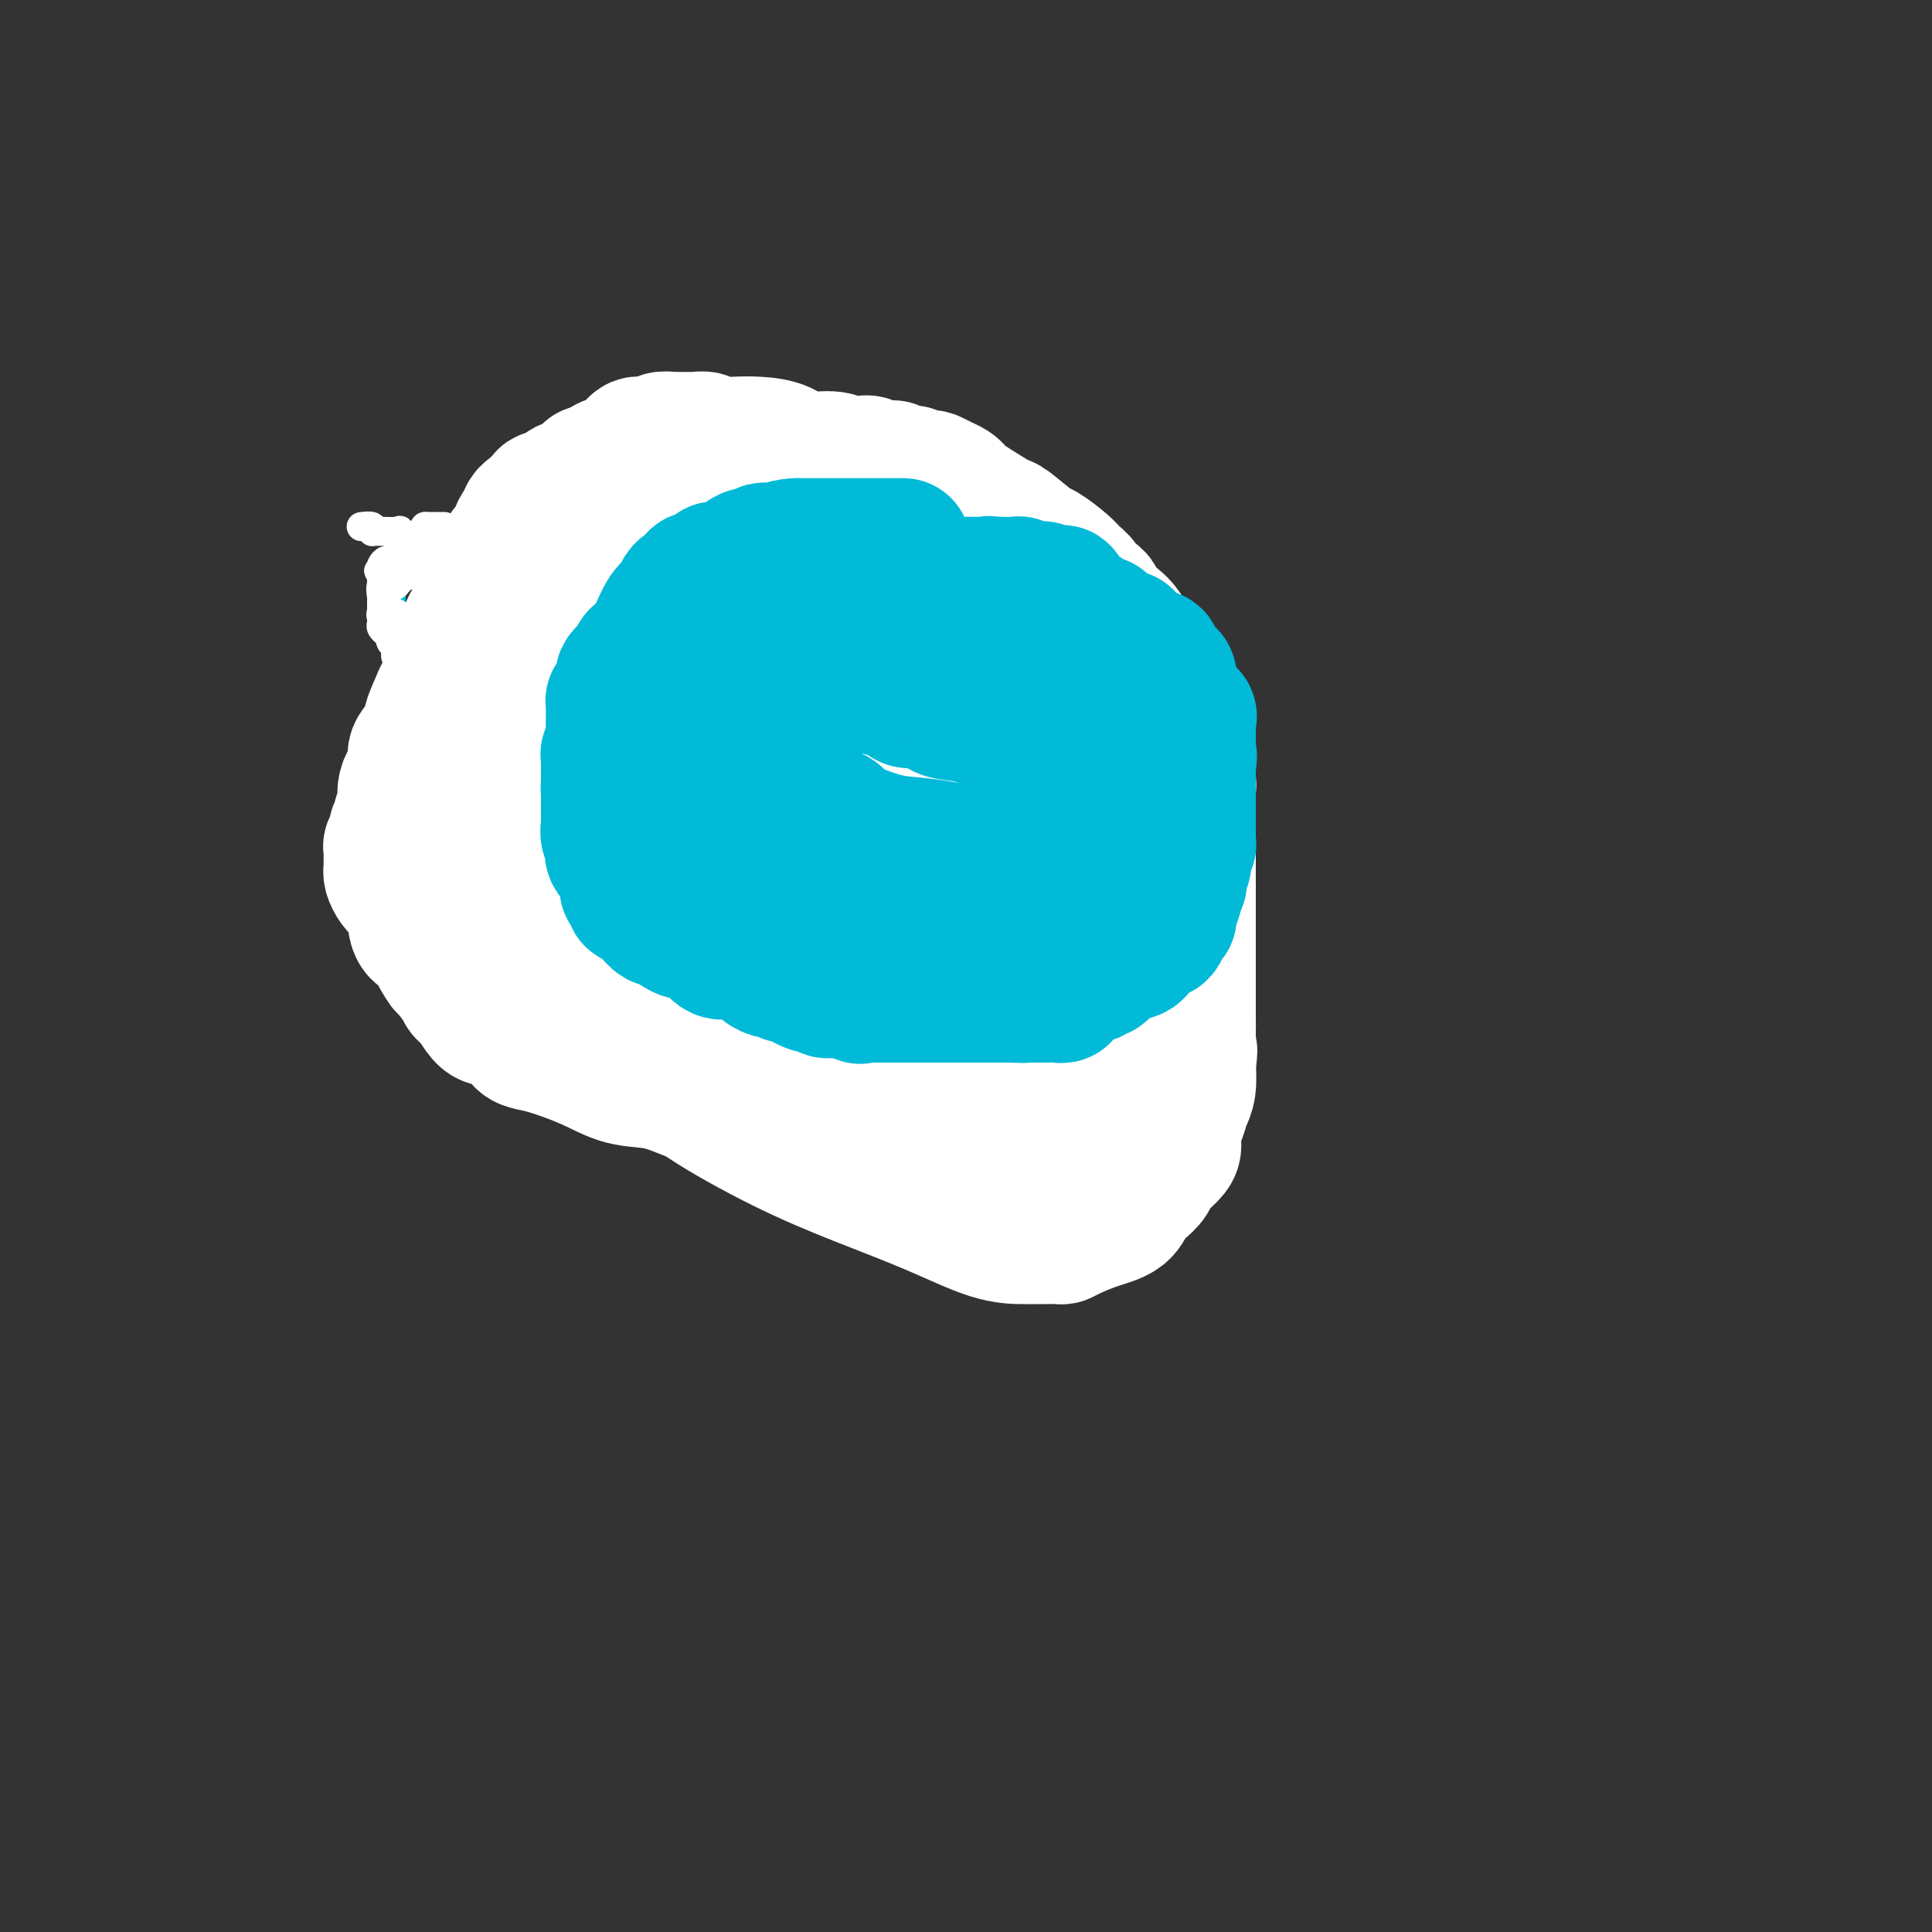 <svg viewBox='0 0 400 400' version='1.1' xmlns='http://www.w3.org/2000/svg' xmlns:xlink='http://www.w3.org/1999/xlink'><rect x="0" y="0" width="400" height="400" fill="#333333" stroke="none"/><g fill='none' stroke='#00BAD8' stroke-width='6' stroke-linecap='round' stroke-linejoin='round'><path d='M90,111c-0.467,-0.111 -0.933,-0.222 -1,0c-0.067,0.222 0.267,0.778 0,1c-0.267,0.222 -1.133,0.111 -2,0'/><path d='M87,112c-0.622,0.168 -0.678,0.088 -1,0c-0.322,-0.088 -0.910,-0.183 -1,0c-0.090,0.183 0.317,0.644 0,1c-0.317,0.356 -1.357,0.607 -2,1c-0.643,0.393 -0.890,0.928 -1,1c-0.110,0.072 -0.082,-0.318 0,0c0.082,0.318 0.218,1.345 0,2c-0.218,0.655 -0.790,0.938 -1,1c-0.210,0.062 -0.056,-0.099 0,0c0.056,0.099 0.016,0.457 0,1c-0.016,0.543 -0.008,1.272 0,2'/><path d='M81,121c-0.928,1.550 -0.249,0.926 0,1c0.249,0.074 0.067,0.846 0,1c-0.067,0.154 -0.018,-0.309 0,0c0.018,0.309 0.005,1.391 0,2c-0.005,0.609 -0.001,0.745 0,1c0.001,0.255 0.001,0.627 0,1'/><path d='M81,127c-0.004,0.824 -0.015,-0.115 0,0c0.015,0.115 0.057,1.283 0,2c-0.057,0.717 -0.212,0.984 0,1c0.212,0.016 0.793,-0.217 1,0c0.207,0.217 0.042,0.884 0,1c-0.042,0.116 0.040,-0.319 0,0c-0.040,0.319 -0.203,1.394 0,2c0.203,0.606 0.772,0.745 1,1c0.228,0.255 0.114,0.628 0,1'/><path d='M83,135c0.333,1.333 0.167,0.667 0,0'/></g>
<g fill='none' stroke='#FFFFFF' stroke-width='6' stroke-linecap='round' stroke-linejoin='round'><path d='M92,109c-0.447,0.000 -0.893,0.000 -1,0c-0.107,0.000 0.126,0.000 0,0c-0.126,0.000 -0.611,-0.000 -1,0c-0.389,0.000 -0.683,0.000 -1,0c-0.317,-0.000 -0.659,0.000 -1,0'/><path d='M88,109c-0.560,0.405 0.042,1.417 0,2c-0.042,0.583 -0.726,0.738 -1,1c-0.274,0.262 -0.137,0.631 0,1'/><path d='M87,113c-0.090,0.847 0.184,0.963 0,1c-0.184,0.037 -0.827,-0.005 -1,0c-0.173,0.005 0.122,0.058 0,0c-0.122,-0.058 -0.662,-0.227 -1,0c-0.338,0.227 -0.472,0.848 -1,1c-0.528,0.152 -1.448,-0.167 -2,0c-0.552,0.167 -0.736,0.818 -1,1c-0.264,0.182 -0.610,-0.105 -1,0c-0.390,0.105 -0.826,0.601 -1,1c-0.174,0.399 -0.087,0.699 0,1'/><path d='M79,118c-1.236,0.665 -0.325,-0.174 0,0c0.325,0.174 0.063,1.360 0,2c-0.063,0.640 0.074,0.733 0,1c-0.074,0.267 -0.357,0.708 0,2c0.357,1.292 1.356,3.436 2,4c0.644,0.564 0.933,-0.453 1,0c0.067,0.453 -0.087,2.377 0,3c0.087,0.623 0.416,-0.055 1,1c0.584,1.055 1.425,3.841 2,5c0.575,1.159 0.886,0.689 1,1c0.114,0.311 0.030,1.403 0,2c-0.030,0.597 -0.008,0.699 0,1c0.008,0.301 0.002,0.800 0,1c-0.002,0.200 -0.001,0.100 0,0'/><path d='M86,142c-0.030,-0.333 -0.060,-0.667 0,-1c0.060,-0.333 0.208,-0.667 0,-1c-0.208,-0.333 -0.774,-0.667 -1,-1c-0.226,-0.333 -0.113,-0.667 0,-1'/><path d='M85,138c-0.322,-0.861 -0.626,-1.015 -1,-1c-0.374,0.015 -0.818,0.197 -1,0c-0.182,-0.197 -0.100,-0.774 0,-1c0.100,-0.226 0.220,-0.102 0,0c-0.220,0.102 -0.781,0.182 -1,0c-0.219,-0.182 -0.098,-0.626 0,-1c0.098,-0.374 0.171,-0.678 0,-1c-0.171,-0.322 -0.585,-0.661 -1,-1'/><path d='M81,133c-0.554,-0.936 0.062,-0.776 0,-1c-0.062,-0.224 -0.801,-0.834 -1,-1c-0.199,-0.166 0.143,0.110 0,0c-0.143,-0.110 -0.769,-0.607 -1,-1c-0.231,-0.393 -0.066,-0.684 0,-1c0.066,-0.316 0.033,-0.658 0,-1'/><path d='M79,128c-0.309,-1.029 -0.083,-1.103 0,-1c0.083,0.103 0.021,0.383 0,0c-0.021,-0.383 -0.003,-1.429 0,-2c0.003,-0.571 -0.010,-0.669 0,-1c0.010,-0.331 0.041,-0.897 0,-1c-0.041,-0.103 -0.155,0.256 0,0c0.155,-0.256 0.577,-1.128 1,-2'/><path d='M80,121c0.313,-1.074 0.595,-0.260 1,0c0.405,0.260 0.935,-0.035 1,0c0.065,0.035 -0.333,0.401 0,0c0.333,-0.401 1.397,-1.570 2,-2c0.603,-0.430 0.744,-0.123 1,0c0.256,0.123 0.628,0.061 1,0'/><path d='M86,119c1.106,-0.537 0.870,-0.878 1,-1c0.130,-0.122 0.626,-0.024 1,0c0.374,0.024 0.626,-0.024 1,0c0.374,0.024 0.870,0.122 1,0c0.130,-0.122 -0.106,-0.463 0,-1c0.106,-0.537 0.553,-1.268 1,-2'/><path d='M91,115c0.809,-0.878 0.332,-1.072 0,-1c-0.332,0.072 -0.520,0.412 0,0c0.520,-0.412 1.748,-1.574 2,-2c0.252,-0.426 -0.471,-0.115 -1,0c-0.529,0.115 -0.866,0.033 -1,0c-0.134,-0.033 -0.067,-0.016 0,0'/><path d='M91,112c-0.355,-0.455 -1.244,-0.094 -2,0c-0.756,0.094 -1.379,-0.080 -2,0c-0.621,0.080 -1.239,0.415 -2,0c-0.761,-0.415 -1.666,-1.579 -2,-2c-0.334,-0.421 -0.097,-0.099 -1,0c-0.903,0.099 -2.946,-0.026 -4,0c-1.054,0.026 -1.117,0.203 -1,0c0.117,-0.203 0.416,-0.785 0,-1c-0.416,-0.215 -1.547,-0.061 -2,0c-0.453,0.061 -0.226,0.031 0,0'/></g>
<g fill='none' stroke='#00BAD8' stroke-width='28' stroke-linecap='round' stroke-linejoin='round'><path d='M181,180c0.339,-0.423 0.679,-0.845 1,-1c0.321,-0.155 0.625,-0.042 1,0c0.375,0.042 0.821,0.012 1,0c0.179,-0.012 0.089,-0.006 0,0'/><path d='M184,179c0.432,-0.381 0.011,-0.834 0,-1c-0.011,-0.166 0.389,-0.046 1,0c0.611,0.046 1.432,0.019 2,0c0.568,-0.019 0.884,-0.029 1,0c0.116,0.029 0.031,0.096 0,0c-0.031,-0.096 -0.008,-0.356 0,-1c0.008,-0.644 0.002,-1.673 0,-2c-0.002,-0.327 -0.001,0.050 0,0c0.001,-0.050 0.000,-0.525 0,-1'/><path d='M188,174c0.624,-1.163 0.183,-1.569 0,-2c-0.183,-0.431 -0.108,-0.885 0,-1c0.108,-0.115 0.250,0.109 0,0c-0.250,-0.109 -0.890,-0.551 -1,-1c-0.110,-0.449 0.311,-0.904 0,-1c-0.311,-0.096 -1.353,0.166 -2,0c-0.647,-0.166 -0.899,-0.762 -1,-1c-0.101,-0.238 -0.050,-0.119 0,0'/><path d='M184,168c-1.029,-1.155 -1.603,-1.041 -2,-1c-0.397,0.041 -0.617,0.011 -1,0c-0.383,-0.011 -0.929,-0.003 -1,0c-0.071,0.003 0.332,0.001 0,0c-0.332,-0.001 -1.398,-0.000 -2,0c-0.602,0.000 -0.739,0.000 -1,0c-0.261,-0.000 -0.647,-0.000 -1,0c-0.353,0.000 -0.673,0.000 -1,0c-0.327,-0.000 -0.661,-0.000 -1,0c-0.339,0.000 -0.682,0.000 -1,0c-0.318,-0.000 -0.611,-0.000 -1,0c-0.389,0.000 -0.874,0.000 -1,0c-0.126,-0.000 0.107,-0.000 0,0c-0.107,0.000 -0.553,0.000 -1,0'/><path d='M170,167c-2.576,-0.036 -2.018,0.375 -2,1c0.018,0.625 -0.506,1.463 -1,2c-0.494,0.537 -0.958,0.774 -1,1c-0.042,0.226 0.339,0.442 0,1c-0.339,0.558 -1.399,1.458 -2,2c-0.601,0.542 -0.743,0.726 -1,1c-0.257,0.274 -0.628,0.637 -1,1'/><path d='M162,176c-1.233,1.492 -0.316,0.723 0,1c0.316,0.277 0.032,1.600 0,2c-0.032,0.400 0.188,-0.124 0,0c-0.188,0.124 -0.782,0.897 -1,2c-0.218,1.103 -0.058,2.537 0,3c0.058,0.463 0.016,-0.043 0,0c-0.016,0.043 -0.004,0.637 0,1c0.004,0.363 0.001,0.496 0,1c-0.001,0.504 -0.000,1.378 0,2c0.000,0.622 -0.001,0.993 0,1c0.001,0.007 0.004,-0.349 0,0c-0.004,0.349 -0.015,1.403 0,2c0.015,0.597 0.055,0.737 0,1c-0.055,0.263 -0.207,0.647 0,1c0.207,0.353 0.773,0.673 1,1c0.227,0.327 0.116,0.661 0,1c-0.116,0.339 -0.238,0.685 0,1c0.238,0.315 0.837,0.600 1,1c0.163,0.400 -0.110,0.915 0,1c0.110,0.085 0.603,-0.262 1,0c0.397,0.262 0.699,1.131 1,2'/><path d='M165,200c0.857,1.632 0.998,1.212 1,1c0.002,-0.212 -0.135,-0.215 0,0c0.135,0.215 0.543,0.649 1,1c0.457,0.351 0.964,0.620 1,1c0.036,0.380 -0.397,0.871 0,1c0.397,0.129 1.625,-0.105 2,0c0.375,0.105 -0.103,0.550 0,1c0.103,0.450 0.788,0.905 1,1c0.212,0.095 -0.049,-0.172 0,0c0.049,0.172 0.409,0.782 1,1c0.591,0.218 1.414,0.043 2,0c0.586,-0.043 0.934,0.045 1,0c0.066,-0.045 -0.150,-0.224 0,0c0.150,0.224 0.667,0.852 1,1c0.333,0.148 0.484,-0.185 1,0c0.516,0.185 1.399,0.887 2,1c0.601,0.113 0.922,-0.362 1,0c0.078,0.362 -0.086,1.561 0,2c0.086,0.439 0.422,0.118 1,0c0.578,-0.118 1.398,-0.032 2,0c0.602,0.032 0.987,0.011 1,0c0.013,-0.011 -0.347,-0.013 0,0c0.347,0.013 1.401,0.042 2,0c0.599,-0.042 0.743,-0.155 1,0c0.257,0.155 0.629,0.577 1,1'/><path d='M188,212c2.366,0.773 0.283,0.207 0,0c-0.283,-0.207 1.236,-0.054 2,0c0.764,0.054 0.772,0.011 1,0c0.228,-0.011 0.674,0.011 1,0c0.326,-0.011 0.531,-0.054 1,0c0.469,0.054 1.203,0.207 2,0c0.797,-0.207 1.656,-0.773 2,-1c0.344,-0.227 0.172,-0.113 0,0'/></g>
<g fill='none' stroke='#00BAC9' stroke-width='28' stroke-linecap='round' stroke-linejoin='round'><path d='M205,163c-1.268,-1.035 -2.536,-2.070 -3,-3c-0.464,-0.930 -0.124,-1.756 0,-2c0.124,-0.244 0.033,0.092 0,0c-0.033,-0.092 -0.006,-0.612 0,-1c0.006,-0.388 -0.007,-0.644 0,-1c0.007,-0.356 0.036,-0.814 0,-1c-0.036,-0.186 -0.136,-0.101 -1,0c-0.864,0.101 -2.492,0.218 -3,0c-0.508,-0.218 0.106,-0.772 0,-1c-0.106,-0.228 -0.930,-0.128 -1,0c-0.070,0.128 0.615,0.286 0,0c-0.615,-0.286 -2.529,-1.017 -4,-1c-1.471,0.017 -2.497,0.782 -4,0c-1.503,-0.782 -3.482,-3.109 -5,-4c-1.518,-0.891 -2.575,-0.344 -4,0c-1.425,0.344 -3.218,0.484 -5,0c-1.782,-0.484 -3.552,-1.594 -4,-2c-0.448,-0.406 0.427,-0.109 0,0c-0.427,0.109 -2.156,0.029 -3,0c-0.844,-0.029 -0.803,-0.008 -1,0c-0.197,0.008 -0.630,0.002 -1,0c-0.370,-0.002 -0.675,-0.000 -1,0c-0.325,0.000 -0.668,-0.001 -1,0c-0.332,0.001 -0.652,0.006 -1,0c-0.348,-0.006 -0.722,-0.022 -1,0c-0.278,0.022 -0.459,0.083 -1,0c-0.541,-0.083 -1.440,-0.309 -2,0c-0.560,0.309 -0.780,1.155 -1,2'/><path d='M158,149c-3.979,-0.065 -0.927,-0.229 0,0c0.927,0.229 -0.271,0.849 -1,1c-0.729,0.151 -0.988,-0.168 -1,0c-0.012,0.168 0.222,0.822 0,1c-0.222,0.178 -0.899,-0.120 -1,0c-0.101,0.120 0.375,0.658 0,1c-0.375,0.342 -1.602,0.486 -2,1c-0.398,0.514 0.034,1.396 0,2c-0.034,0.604 -0.533,0.928 -1,1c-0.467,0.072 -0.903,-0.110 -1,0c-0.097,0.110 0.144,0.511 0,1c-0.144,0.489 -0.673,1.066 -1,1c-0.327,-0.066 -0.451,-0.775 -1,0c-0.549,0.775 -1.522,3.035 -2,4c-0.478,0.965 -0.460,0.634 -1,1c-0.540,0.366 -1.637,1.427 -2,2c-0.363,0.573 0.009,0.656 0,1c-0.009,0.344 -0.399,0.947 -1,2c-0.601,1.053 -1.413,2.554 -2,3c-0.587,0.446 -0.950,-0.165 -1,0c-0.050,0.165 0.212,1.104 0,2c-0.212,0.896 -0.898,1.749 -1,2c-0.102,0.251 0.379,-0.101 0,0c-0.379,0.101 -1.617,0.656 -2,1c-0.383,0.344 0.089,0.477 0,1c-0.089,0.523 -0.740,1.435 -1,2c-0.260,0.565 -0.130,0.782 0,1'/><path d='M136,180c-3.403,4.687 -0.912,0.905 0,0c0.912,-0.905 0.244,1.067 0,2c-0.244,0.933 -0.065,0.827 0,1c0.065,0.173 0.018,0.624 0,1c-0.018,0.376 -0.005,0.678 0,1c0.005,0.322 0.001,0.664 0,1c-0.001,0.336 -0.000,0.666 0,1c0.000,0.334 0.000,0.672 0,1c-0.000,0.328 -0.000,0.647 0,1c0.000,0.353 0.000,0.739 0,1c-0.000,0.261 -0.000,0.397 0,1c0.000,0.603 0.000,1.672 0,2c-0.000,0.328 -0.000,-0.085 0,0c0.000,0.085 0.000,0.667 0,1c-0.000,0.333 -0.000,0.417 0,1c0.000,0.583 0.000,1.665 0,2c-0.000,0.335 -0.000,-0.079 0,0c0.000,0.079 0.000,0.650 0,1c-0.000,0.350 -0.000,0.479 0,1c0.000,0.521 0.000,1.435 0,2c-0.000,0.565 -0.000,0.783 0,1'/><path d='M136,202c0.001,3.371 0.004,0.797 0,0c-0.004,-0.797 -0.016,0.182 0,1c0.016,0.818 0.061,1.475 0,2c-0.061,0.525 -0.227,0.919 0,1c0.227,0.081 0.848,-0.151 1,0c0.152,0.151 -0.166,0.686 0,1c0.166,0.314 0.815,0.408 1,1c0.185,0.592 -0.095,1.683 0,2c0.095,0.317 0.564,-0.142 1,0c0.436,0.142 0.838,0.883 1,1c0.162,0.117 0.085,-0.390 0,0c-0.085,0.390 -0.178,1.676 0,2c0.178,0.324 0.625,-0.313 1,0c0.375,0.313 0.677,1.575 1,2c0.323,0.425 0.668,0.012 1,0c0.332,-0.012 0.651,0.377 1,1c0.349,0.623 0.727,1.480 1,2c0.273,0.520 0.439,0.704 1,1c0.561,0.296 1.516,0.705 2,1c0.484,0.295 0.497,0.475 1,1c0.503,0.525 1.497,1.395 2,2c0.503,0.605 0.516,0.947 1,1c0.484,0.053 1.439,-0.182 2,0c0.561,0.182 0.728,0.781 1,1c0.272,0.219 0.650,0.059 1,0c0.350,-0.059 0.671,-0.017 1,0c0.329,0.017 0.664,0.008 1,0'/><path d='M158,225c2.653,1.769 1.284,1.192 1,1c-0.284,-0.192 0.516,0.001 1,0c0.484,-0.001 0.653,-0.196 1,0c0.347,0.196 0.871,0.784 1,1c0.129,0.216 -0.138,0.062 0,0c0.138,-0.062 0.681,-0.031 1,0c0.319,0.031 0.414,0.061 1,0c0.586,-0.061 1.663,-0.212 2,0c0.337,0.212 -0.064,0.789 0,1c0.064,0.211 0.594,0.057 1,0c0.406,-0.057 0.686,-0.016 1,0c0.314,0.016 0.660,0.008 1,0c0.340,-0.008 0.673,-0.016 1,0c0.327,0.016 0.647,0.057 1,0c0.353,-0.057 0.737,-0.212 1,0c0.263,0.212 0.403,0.793 1,1c0.597,0.207 1.652,0.042 2,0c0.348,-0.042 -0.009,0.041 0,0c0.009,-0.041 0.384,-0.204 1,0c0.616,0.204 1.475,0.776 2,1c0.525,0.224 0.718,0.098 1,0c0.282,-0.098 0.653,-0.170 1,0c0.347,0.170 0.670,0.581 1,1c0.330,0.419 0.666,0.844 1,1c0.334,0.156 0.667,0.042 1,0c0.333,-0.042 0.667,-0.011 1,0c0.333,0.011 0.667,0.003 1,0c0.333,-0.003 0.667,-0.001 1,0c0.333,0.001 0.667,0.000 1,0'/><path d='M187,232c4.891,1.099 2.620,0.347 2,0c-0.620,-0.347 0.412,-0.289 1,0c0.588,0.289 0.734,0.810 1,1c0.266,0.190 0.653,0.051 1,0c0.347,-0.051 0.652,-0.014 1,0c0.348,0.014 0.737,0.004 1,0c0.263,-0.004 0.399,-0.001 1,0c0.601,0.001 1.665,0.000 2,0c0.335,-0.000 -0.060,-0.000 0,0c0.060,0.000 0.574,-0.000 1,0c0.426,0.000 0.762,0.001 1,0c0.238,-0.001 0.378,-0.003 1,0c0.622,0.003 1.727,0.011 2,0c0.273,-0.011 -0.285,-0.041 0,0c0.285,0.041 1.412,0.152 2,0c0.588,-0.152 0.638,-0.565 1,-1c0.362,-0.435 1.035,-0.890 1,-1c-0.035,-0.110 -0.779,0.124 0,0c0.779,-0.124 3.080,-0.607 4,-1c0.920,-0.393 0.460,-0.697 0,-1'/><path d='M210,229c1.178,-0.632 1.123,-0.212 1,0c-0.123,0.212 -0.313,0.217 0,0c0.313,-0.217 1.131,-0.654 2,-1c0.869,-0.346 1.791,-0.601 2,-1c0.209,-0.399 -0.295,-0.942 0,-1c0.295,-0.058 1.387,0.369 2,0c0.613,-0.369 0.745,-1.535 1,-2c0.255,-0.465 0.633,-0.229 1,0c0.367,0.229 0.725,0.451 1,0c0.275,-0.451 0.468,-1.574 1,-2c0.532,-0.426 1.404,-0.156 2,0c0.596,0.156 0.915,0.199 1,0c0.085,-0.199 -0.065,-0.641 0,-1c0.065,-0.359 0.343,-0.636 1,-1c0.657,-0.364 1.692,-0.814 2,-1c0.308,-0.186 -0.112,-0.109 0,0c0.112,0.109 0.756,0.250 1,0c0.244,-0.250 0.089,-0.889 0,-1c-0.089,-0.111 -0.112,0.307 0,0c0.112,-0.307 0.360,-1.340 1,-2c0.640,-0.660 1.672,-0.947 2,-1c0.328,-0.053 -0.049,0.128 0,0c0.049,-0.128 0.525,-0.564 1,-1'/><path d='M232,214c3.569,-2.423 1.491,-0.980 1,-1c-0.491,-0.020 0.604,-1.502 1,-2c0.396,-0.498 0.091,-0.011 0,0c-0.091,0.011 0.031,-0.453 0,-1c-0.031,-0.547 -0.215,-1.175 0,-2c0.215,-0.825 0.828,-1.846 1,-2c0.172,-0.154 -0.097,0.559 0,0c0.097,-0.559 0.561,-2.391 1,-3c0.439,-0.609 0.853,0.006 1,0c0.147,-0.006 0.025,-0.631 0,-1c-0.025,-0.369 0.045,-0.482 0,-1c-0.045,-0.518 -0.204,-1.441 0,-2c0.204,-0.559 0.773,-0.756 1,-1c0.227,-0.244 0.113,-0.537 0,-1c-0.113,-0.463 -0.224,-1.095 0,-2c0.224,-0.905 0.782,-2.083 1,-3c0.218,-0.917 0.096,-1.573 0,-2c-0.096,-0.427 -0.167,-0.626 0,-1c0.167,-0.374 0.570,-0.925 1,-1c0.430,-0.075 0.885,0.326 1,0c0.115,-0.326 -0.110,-1.379 0,-2c0.110,-0.621 0.555,-0.811 1,-1'/><path d='M242,185c1.547,-4.742 0.415,-2.098 0,-1c-0.415,1.098 -0.111,0.648 0,0c0.111,-0.648 0.030,-1.496 0,-2c-0.030,-0.504 -0.008,-0.664 0,-1c0.008,-0.336 0.002,-0.850 0,-1c-0.002,-0.150 -0.001,0.062 0,0c0.001,-0.062 0.000,-0.398 0,-1c-0.000,-0.602 -0.000,-1.471 0,-2c0.000,-0.529 0.000,-0.719 0,-1c-0.000,-0.281 -0.000,-0.653 0,-1c0.000,-0.347 0.000,-0.670 0,-1c-0.000,-0.330 -0.000,-0.666 0,-1c0.000,-0.334 0.000,-0.667 0,-1c-0.000,-0.333 -0.000,-0.667 0,-1c0.000,-0.333 0.000,-0.667 0,-1c-0.000,-0.333 -0.000,-0.667 0,-1c0.000,-0.333 0.000,-0.665 0,-1c-0.000,-0.335 -0.000,-0.671 0,-1c0.000,-0.329 0.000,-0.649 0,-1c-0.000,-0.351 -0.000,-0.733 0,-1c0.000,-0.267 0.000,-0.418 0,-1c-0.000,-0.582 -0.000,-1.595 0,-2c0.000,-0.405 0.000,-0.203 0,0'/><path d='M242,162c-0.016,-3.749 -0.057,-1.620 0,-1c0.057,0.620 0.211,-0.268 0,-1c-0.211,-0.732 -0.788,-1.309 -1,-2c-0.212,-0.691 -0.061,-1.494 0,-2c0.061,-0.506 0.030,-0.713 0,-1c-0.030,-0.287 -0.060,-0.655 0,-1c0.060,-0.345 0.208,-0.666 0,-1c-0.208,-0.334 -0.773,-0.681 -1,-1c-0.227,-0.319 -0.118,-0.610 0,-1c0.118,-0.390 0.243,-0.879 0,-1c-0.243,-0.121 -0.853,0.126 -1,0c-0.147,-0.126 0.171,-0.625 0,-1c-0.171,-0.375 -0.831,-0.627 -1,-1c-0.169,-0.373 0.153,-0.869 0,-1c-0.153,-0.131 -0.779,0.102 -1,0c-0.221,-0.102 -0.035,-0.538 0,-1c0.035,-0.462 -0.082,-0.950 0,-1c0.082,-0.050 0.362,0.337 0,0c-0.362,-0.337 -1.367,-1.398 -2,-2c-0.633,-0.602 -0.895,-0.743 -1,-1c-0.105,-0.257 -0.052,-0.628 0,-1'/><path d='M234,141c-1.400,-3.422 -0.900,-1.475 -1,-1c-0.100,0.475 -0.800,-0.520 -1,-1c-0.200,-0.480 0.100,-0.443 0,-1c-0.100,-0.557 -0.600,-1.707 -1,-2c-0.400,-0.293 -0.699,0.271 -1,0c-0.301,-0.271 -0.606,-1.378 -1,-2c-0.394,-0.622 -0.879,-0.758 -1,-1c-0.121,-0.242 0.122,-0.589 0,-1c-0.122,-0.411 -0.609,-0.888 -1,-1c-0.391,-0.112 -0.686,0.139 -1,0c-0.314,-0.139 -0.647,-0.667 -1,-1c-0.353,-0.333 -0.724,-0.470 -1,-1c-0.276,-0.530 -0.455,-1.452 -1,-2c-0.545,-0.548 -1.454,-0.721 -2,-1c-0.546,-0.279 -0.728,-0.662 -1,-1c-0.272,-0.338 -0.635,-0.629 -1,-1c-0.365,-0.371 -0.731,-0.821 -1,-1c-0.269,-0.179 -0.439,-0.086 -1,0c-0.561,0.086 -1.511,0.163 -2,0c-0.489,-0.163 -0.518,-0.568 -1,-1c-0.482,-0.432 -1.419,-0.890 -2,-1c-0.581,-0.110 -0.808,0.129 -1,0c-0.192,-0.129 -0.350,-0.626 -1,-1c-0.650,-0.374 -1.791,-0.625 -2,-1c-0.209,-0.375 0.513,-0.874 0,-1c-0.513,-0.126 -2.261,0.121 -3,0c-0.739,-0.121 -0.468,-0.609 -1,-1c-0.532,-0.391 -1.866,-0.683 -3,-1c-1.134,-0.317 -2.067,-0.658 -3,-1'/><path d='M198,115c-3.655,-1.616 -2.293,-1.154 -2,-1c0.293,0.154 -0.485,0.002 -1,0c-0.515,-0.002 -0.769,0.145 -1,0c-0.231,-0.145 -0.441,-0.583 -1,-1c-0.559,-0.417 -1.468,-0.815 -2,-1c-0.532,-0.185 -0.688,-0.159 -1,0c-0.312,0.159 -0.781,0.449 -1,0c-0.219,-0.449 -0.189,-1.637 -1,-2c-0.811,-0.363 -2.462,0.100 -3,0c-0.538,-0.100 0.036,-0.763 0,-1c-0.036,-0.237 -0.682,-0.049 -1,0c-0.318,0.049 -0.308,-0.040 -1,0c-0.692,0.040 -2.087,0.207 -3,0c-0.913,-0.207 -1.343,-0.790 -2,-1c-0.657,-0.210 -1.539,-0.046 -2,0c-0.461,0.046 -0.499,-0.026 -1,0c-0.501,0.026 -1.465,0.151 -2,0c-0.535,-0.151 -0.640,-0.576 -1,-1c-0.360,-0.424 -0.974,-0.846 -1,-1c-0.026,-0.154 0.537,-0.041 0,0c-0.537,0.041 -2.175,0.011 -3,0c-0.825,-0.011 -0.837,-0.003 -1,0c-0.163,0.003 -0.478,0.001 -1,0c-0.522,-0.001 -1.252,-0.000 -2,0c-0.748,0.000 -1.514,0.000 -2,0c-0.486,-0.000 -0.694,-0.000 -1,0c-0.306,0.000 -0.712,0.000 -1,0c-0.288,-0.000 -0.459,-0.000 -1,0c-0.541,0.000 -1.453,0.000 -2,0c-0.547,-0.000 -0.728,-0.000 -1,0c-0.272,0.000 -0.636,0.000 -1,0'/><path d='M155,106c-2.876,-0.000 -2.067,-0.000 -2,0c0.067,0.000 -0.608,0.000 -1,0c-0.392,-0.000 -0.499,-0.000 -1,0c-0.501,0.000 -1.395,0.000 -2,0c-0.605,-0.000 -0.923,-0.000 -1,0c-0.077,0.000 0.085,0.000 0,0c-0.085,-0.000 -0.417,-0.000 -1,0c-0.583,0.000 -1.416,0.000 -2,0c-0.584,-0.000 -0.917,-0.000 -1,0c-0.083,0.000 0.084,0.000 0,0c-0.084,-0.000 -0.419,-0.001 -1,0c-0.581,0.001 -1.406,0.003 -2,0c-0.594,-0.003 -0.955,-0.011 -1,0c-0.045,0.011 0.226,0.041 0,0c-0.226,-0.041 -0.948,-0.152 -1,0c-0.052,0.152 0.566,0.566 0,1c-0.566,0.434 -2.316,0.887 -3,1c-0.684,0.113 -0.303,-0.114 -1,0c-0.697,0.114 -2.473,0.571 -3,1c-0.527,0.429 0.196,0.832 0,1c-0.196,0.168 -1.309,0.100 -2,0c-0.691,-0.100 -0.959,-0.233 -1,0c-0.041,0.233 0.145,0.832 0,1c-0.145,0.168 -0.620,-0.095 -1,0c-0.380,0.095 -0.666,0.546 -1,1c-0.334,0.454 -0.716,0.910 -1,1c-0.284,0.090 -0.471,-0.186 -1,0c-0.529,0.186 -1.399,0.833 -2,1c-0.601,0.167 -0.931,-0.147 -1,0c-0.069,0.147 0.123,0.756 0,1c-0.123,0.244 -0.562,0.122 -1,0'/><path d='M121,115c-3.217,1.799 -1.261,1.795 -1,2c0.261,0.205 -1.173,0.617 -2,1c-0.827,0.383 -1.048,0.736 -1,1c0.048,0.264 0.367,0.437 0,1c-0.367,0.563 -1.418,1.514 -2,2c-0.582,0.486 -0.696,0.506 -1,1c-0.304,0.494 -0.799,1.461 -1,2c-0.201,0.539 -0.109,0.652 0,1c0.109,0.348 0.236,0.933 0,1c-0.236,0.067 -0.834,-0.385 -1,0c-0.166,0.385 0.100,1.608 0,2c-0.100,0.392 -0.565,-0.046 -1,0c-0.435,0.046 -0.838,0.575 -1,1c-0.162,0.425 -0.082,0.745 0,1c0.082,0.255 0.166,0.447 0,1c-0.166,0.553 -0.581,1.469 -1,2c-0.419,0.531 -0.843,0.676 -1,1c-0.157,0.324 -0.046,0.828 0,1c0.046,0.172 0.028,0.013 0,0c-0.028,-0.013 -0.064,0.119 0,1c0.064,0.881 0.229,2.511 0,3c-0.229,0.489 -0.854,-0.164 -1,0c-0.146,0.164 0.185,1.143 0,2c-0.185,0.857 -0.887,1.591 -1,2c-0.113,0.409 0.363,0.493 0,1c-0.363,0.507 -1.564,1.437 -2,2c-0.436,0.563 -0.107,0.759 0,1c0.107,0.241 -0.010,0.526 0,1c0.010,0.474 0.146,1.135 0,2c-0.146,0.865 -0.573,1.932 -1,3'/><path d='M103,154c-1.265,3.893 -0.927,2.125 -1,2c-0.073,-0.125 -0.555,1.393 -1,2c-0.445,0.607 -0.851,0.304 -1,0c-0.149,-0.304 -0.040,-0.607 0,0c0.040,0.607 0.011,2.126 0,3c-0.011,0.874 -0.002,1.102 0,1c0.002,-0.102 -0.001,-0.535 0,0c0.001,0.535 0.008,2.040 0,3c-0.008,0.960 -0.030,1.377 0,2c0.030,0.623 0.114,1.451 0,2c-0.114,0.549 -0.424,0.819 0,2c0.424,1.181 1.581,3.272 2,4c0.419,0.728 0.098,0.094 0,0c-0.098,-0.094 0.027,0.352 0,1c-0.027,0.648 -0.204,1.498 0,2c0.204,0.502 0.790,0.655 1,1c0.210,0.345 0.042,0.880 0,1c-0.042,0.120 0.040,-0.175 0,0c-0.040,0.175 -0.204,0.820 0,1c0.204,0.180 0.774,-0.105 1,0c0.226,0.105 0.107,0.599 0,1c-0.107,0.401 -0.202,0.707 0,1c0.202,0.293 0.702,0.571 1,1c0.298,0.429 0.394,1.008 1,1c0.606,-0.008 1.720,-0.602 2,0c0.280,0.602 -0.275,2.399 0,3c0.275,0.601 1.380,0.006 2,0c0.620,-0.006 0.754,0.576 1,1c0.246,0.424 0.605,0.691 1,1c0.395,0.309 0.827,0.660 1,1c0.173,0.340 0.086,0.670 0,1'/><path d='M113,192c1.820,2.421 0.869,1.475 1,1c0.131,-0.475 1.344,-0.478 2,0c0.656,0.478 0.756,1.437 1,2c0.244,0.563 0.632,0.728 1,1c0.368,0.272 0.714,0.650 1,1c0.286,0.350 0.510,0.672 1,1c0.490,0.328 1.247,0.660 2,1c0.753,0.340 1.503,0.686 2,1c0.497,0.314 0.742,0.595 1,1c0.258,0.405 0.531,0.933 1,1c0.469,0.067 1.136,-0.326 2,0c0.864,0.326 1.927,1.372 3,2c1.073,0.628 2.158,0.839 3,1c0.842,0.161 1.442,0.271 4,1c2.558,0.729 7.075,2.076 10,3c2.925,0.924 4.258,1.424 7,2c2.742,0.576 6.892,1.229 9,2c2.108,0.771 2.174,1.660 3,2c0.826,0.340 2.411,0.129 4,0c1.589,-0.129 3.184,-0.178 4,0c0.816,0.178 0.855,0.584 1,1c0.145,0.416 0.395,0.844 1,1c0.605,0.156 1.564,0.042 2,0c0.436,-0.042 0.348,-0.011 1,0c0.652,0.011 2.043,0.003 3,0c0.957,-0.003 1.478,-0.002 2,0'/><path d='M185,217c8.771,2.010 3.697,0.536 2,0c-1.697,-0.536 -0.018,-0.132 1,0c1.018,0.132 1.376,-0.006 2,0c0.624,0.006 1.513,0.157 2,0c0.487,-0.157 0.573,-0.622 1,-1c0.427,-0.378 1.195,-0.669 2,-1c0.805,-0.331 1.645,-0.701 2,-1c0.355,-0.299 0.224,-0.527 1,-1c0.776,-0.473 2.460,-1.192 3,-2c0.540,-0.808 -0.064,-1.705 0,-2c0.064,-0.295 0.795,0.014 1,0c0.205,-0.014 -0.117,-0.349 0,-1c0.117,-0.651 0.671,-1.618 1,-2c0.329,-0.382 0.431,-0.178 1,0c0.569,0.178 1.606,0.329 2,0c0.394,-0.329 0.147,-1.139 0,-2c-0.147,-0.861 -0.194,-1.772 0,-2c0.194,-0.228 0.630,0.229 1,0c0.370,-0.229 0.673,-1.143 1,-2c0.327,-0.857 0.676,-1.656 1,-2c0.324,-0.344 0.623,-0.231 1,-1c0.377,-0.769 0.832,-2.418 1,-3c0.168,-0.582 0.048,-0.097 0,-1c-0.048,-0.903 -0.023,-3.193 0,-4c0.023,-0.807 0.045,-0.132 0,0c-0.045,0.132 -0.156,-0.278 0,-1c0.156,-0.722 0.581,-1.757 1,-2c0.419,-0.243 0.834,0.306 1,0c0.166,-0.306 0.083,-1.467 0,-2c-0.083,-0.533 -0.167,-0.438 0,-1c0.167,-0.562 0.583,-1.781 1,-3'/><path d='M214,180c0.619,-2.477 0.166,-0.169 0,0c-0.166,0.169 -0.044,-1.800 0,-3c0.044,-1.200 0.012,-1.631 0,-2c-0.012,-0.369 -0.003,-0.676 0,-1c0.003,-0.324 0.001,-0.664 0,-1c-0.001,-0.336 -0.000,-0.667 0,-1c0.000,-0.333 0.000,-0.666 0,-1c-0.000,-0.334 0.000,-0.667 0,-1c-0.000,-0.333 -0.000,-0.667 0,-1c0.000,-0.333 0.001,-0.666 0,-1c-0.001,-0.334 -0.005,-0.670 0,-1c0.005,-0.330 0.017,-0.654 0,-1c-0.017,-0.346 -0.065,-0.712 0,-1c0.065,-0.288 0.242,-0.496 0,-1c-0.242,-0.504 -0.903,-1.303 -1,-2c-0.097,-0.697 0.370,-1.293 0,-2c-0.370,-0.707 -1.576,-1.526 -2,-2c-0.424,-0.474 -0.067,-0.602 0,-1c0.067,-0.398 -0.155,-1.066 -1,-2c-0.845,-0.934 -2.314,-2.135 -3,-3c-0.686,-0.865 -0.589,-1.395 -1,-2c-0.411,-0.605 -1.328,-1.284 -2,-2c-0.672,-0.716 -1.097,-1.468 -2,-2c-0.903,-0.532 -2.283,-0.845 -3,-1c-0.717,-0.155 -0.770,-0.150 -1,0c-0.230,0.150 -0.638,0.447 -1,0c-0.362,-0.447 -0.677,-1.639 -1,-2c-0.323,-0.361 -0.654,0.109 -1,0c-0.346,-0.109 -0.709,-0.799 -1,-1c-0.291,-0.201 -0.512,0.085 -1,0c-0.488,-0.085 -1.244,-0.543 -2,-1'/><path d='M191,141c-3.687,-2.393 -3.406,-1.376 -3,-1c0.406,0.376 0.936,0.112 0,0c-0.936,-0.112 -3.340,-0.071 -4,0c-0.660,0.071 0.422,0.174 0,0c-0.422,-0.174 -2.348,-0.625 -3,-1c-0.652,-0.375 -0.031,-0.675 -1,-1c-0.969,-0.325 -3.527,-0.673 -5,-1c-1.473,-0.327 -1.860,-0.631 -3,-1c-1.140,-0.369 -3.033,-0.803 -4,-1c-0.967,-0.197 -1.007,-0.158 -2,0c-0.993,0.158 -2.940,0.435 -4,0c-1.060,-0.435 -1.235,-1.581 -2,-2c-0.765,-0.419 -2.121,-0.112 -3,0c-0.879,0.112 -1.282,0.030 -2,0c-0.718,-0.030 -1.750,-0.008 -2,0c-0.250,0.008 0.284,0.002 0,0c-0.284,-0.002 -1.384,-0.001 -2,0c-0.616,0.001 -0.747,0.000 -1,0c-0.253,-0.000 -0.629,-0.001 -1,0c-0.371,0.001 -0.739,0.003 -1,0c-0.261,-0.003 -0.417,-0.012 -1,0c-0.583,0.012 -1.592,0.045 -2,0c-0.408,-0.045 -0.214,-0.168 -1,0c-0.786,0.168 -2.553,0.626 -4,1c-1.447,0.374 -2.573,0.663 -4,1c-1.427,0.337 -3.156,0.720 -4,1c-0.844,0.280 -0.804,0.456 -2,1c-1.196,0.544 -3.630,1.454 -5,2c-1.370,0.546 -1.677,0.727 -2,1c-0.323,0.273 -0.661,0.636 -1,1'/><path d='M122,141c-3.990,1.639 -2.966,1.736 -3,2c-0.034,0.264 -1.126,0.694 -2,1c-0.874,0.306 -1.531,0.486 -2,1c-0.469,0.514 -0.749,1.361 -1,2c-0.251,0.639 -0.474,1.071 -1,2c-0.526,0.929 -1.357,2.356 -3,4c-1.643,1.644 -4.098,3.505 -5,5c-0.902,1.495 -0.250,2.622 -1,4c-0.750,1.378 -2.900,3.006 -4,4c-1.100,0.994 -1.150,1.354 -2,3c-0.850,1.646 -2.501,4.579 -3,6c-0.499,1.421 0.153,1.331 0,2c-0.153,0.669 -1.113,2.096 -2,3c-0.887,0.904 -1.702,1.285 -2,2c-0.298,0.715 -0.080,1.763 0,2c0.080,0.237 0.022,-0.338 0,0c-0.022,0.338 -0.007,1.587 0,2c0.007,0.413 0.004,-0.010 0,0c-0.004,0.010 -0.011,0.455 0,1c0.011,0.545 0.041,1.191 0,2c-0.041,0.809 -0.152,1.780 0,2c0.152,0.220 0.566,-0.312 1,0c0.434,0.312 0.886,1.469 1,2c0.114,0.531 -0.110,0.438 0,1c0.110,0.562 0.555,1.781 1,3'/><path d='M94,197c0.662,2.615 0.818,1.653 2,2c1.182,0.347 3.389,2.004 4,3c0.611,0.996 -0.375,1.331 0,2c0.375,0.669 2.110,1.672 3,2c0.890,0.328 0.935,-0.018 1,0c0.065,0.018 0.150,0.401 1,1c0.850,0.599 2.465,1.414 3,2c0.535,0.586 -0.012,0.942 0,1c0.012,0.058 0.582,-0.182 1,0c0.418,0.182 0.686,0.785 1,1c0.314,0.215 0.676,0.043 1,0c0.324,-0.043 0.610,0.045 1,0c0.390,-0.045 0.883,-0.223 1,0c0.117,0.223 -0.142,0.847 0,1c0.142,0.153 0.686,-0.166 1,0c0.314,0.166 0.397,0.815 1,1c0.603,0.185 1.725,-0.095 2,0c0.275,0.095 -0.298,0.565 0,1c0.298,0.435 1.467,0.836 2,1c0.533,0.164 0.431,0.090 1,0c0.569,-0.090 1.808,-0.196 2,0c0.192,0.196 -0.662,0.696 0,1c0.662,0.304 2.840,0.413 4,1c1.160,0.587 1.301,1.652 2,2c0.699,0.348 1.958,-0.022 3,0c1.042,0.022 1.869,0.435 3,1c1.131,0.565 2.565,1.283 4,2'/><path d='M138,222c5.083,2.183 3.790,2.140 4,2c0.210,-0.140 1.921,-0.377 3,0c1.079,0.377 1.525,1.368 3,2c1.475,0.632 3.979,0.905 5,1c1.021,0.095 0.559,0.011 1,0c0.441,-0.011 1.786,0.050 3,0c1.214,-0.050 2.297,-0.209 3,0c0.703,0.209 1.024,0.788 2,1c0.976,0.212 2.606,0.057 4,0c1.394,-0.057 2.551,-0.015 3,0c0.449,0.015 0.189,0.004 2,0c1.811,-0.004 5.693,-0.001 8,0c2.307,0.001 3.039,0.000 4,0c0.961,-0.000 2.153,-0.000 3,0c0.847,0.000 1.351,0.000 2,0c0.649,-0.000 1.444,-0.000 2,0c0.556,0.000 0.873,0.000 1,0c0.127,-0.000 0.063,-0.000 0,0'/></g>
<g fill='none' stroke='#FFFFFF' stroke-width='28' stroke-linecap='round' stroke-linejoin='round'><path d='M211,217c0.069,0.457 0.138,0.914 0,1c-0.138,0.086 -0.482,-0.197 -1,0c-0.518,0.197 -1.211,0.876 -2,1c-0.789,0.124 -1.673,-0.306 -2,0c-0.327,0.306 -0.095,1.348 0,2c0.095,0.652 0.054,0.914 0,1c-0.054,0.086 -0.119,-0.004 0,0c0.119,0.004 0.424,0.103 1,0c0.576,-0.103 1.422,-0.409 2,-1c0.578,-0.591 0.886,-1.467 2,-2c1.114,-0.533 3.032,-0.724 4,-1c0.968,-0.276 0.984,-0.638 1,-1'/><path d='M216,217c2.434,-1.143 3.520,-2.000 4,-3c0.480,-1.000 0.353,-2.144 1,-3c0.647,-0.856 2.069,-1.425 3,-2c0.931,-0.575 1.370,-1.156 2,-2c0.630,-0.844 1.450,-1.950 2,-3c0.550,-1.050 0.831,-2.045 1,-3c0.169,-0.955 0.227,-1.869 1,-3c0.773,-1.131 2.260,-2.477 3,-5c0.740,-2.523 0.734,-6.222 1,-8c0.266,-1.778 0.803,-1.634 1,-2c0.197,-0.366 0.053,-1.242 0,-2c-0.053,-0.758 -0.014,-1.400 0,-2c0.014,-0.600 0.004,-1.160 0,-2c-0.004,-0.840 -0.002,-1.961 0,-3c0.002,-1.039 0.002,-1.997 0,-3c-0.002,-1.003 -0.007,-2.053 0,-3c0.007,-0.947 0.027,-1.792 0,-3c-0.027,-1.208 -0.100,-2.781 0,-4c0.100,-1.219 0.374,-2.085 0,-3c-0.374,-0.915 -1.396,-1.881 -2,-3c-0.604,-1.119 -0.791,-2.392 -1,-3c-0.209,-0.608 -0.438,-0.552 -1,-1c-0.562,-0.448 -1.455,-1.400 -2,-2c-0.545,-0.600 -0.742,-0.849 -1,-1c-0.258,-0.151 -0.576,-0.205 -2,-1c-1.424,-0.795 -3.952,-2.331 -5,-3c-1.048,-0.669 -0.615,-0.469 -1,-1c-0.385,-0.531 -1.588,-1.792 -3,-3c-1.412,-1.208 -3.034,-2.364 -4,-3c-0.966,-0.636 -1.276,-0.753 -2,-1c-0.724,-0.247 -1.862,-0.623 -3,-1'/><path d='M208,135c-3.661,-2.822 -2.315,-2.879 -3,-3c-0.685,-0.121 -3.401,-0.308 -5,-1c-1.599,-0.692 -2.082,-1.891 -3,-3c-0.918,-1.109 -2.270,-2.128 -4,-3c-1.730,-0.872 -3.838,-1.598 -5,-2c-1.162,-0.402 -1.378,-0.481 -2,-1c-0.622,-0.519 -1.650,-1.479 -3,-2c-1.350,-0.521 -3.022,-0.602 -5,-1c-1.978,-0.398 -4.262,-1.112 -6,-2c-1.738,-0.888 -2.930,-1.951 -5,-3c-2.070,-1.049 -5.016,-2.085 -7,-3c-1.984,-0.915 -3.004,-1.709 -4,-2c-0.996,-0.291 -1.968,-0.078 -3,0c-1.032,0.078 -2.122,0.020 -3,0c-0.878,-0.020 -1.542,-0.003 -2,0c-0.458,0.003 -0.710,-0.009 -1,0c-0.290,0.009 -0.619,0.040 -1,0c-0.381,-0.040 -0.814,-0.151 -2,0c-1.186,0.151 -3.127,0.563 -5,2c-1.873,1.437 -3.680,3.898 -7,7c-3.320,3.102 -8.155,6.846 -11,11c-2.845,4.154 -3.701,8.717 -6,13c-2.299,4.283 -6.042,8.285 -8,12c-1.958,3.715 -2.132,7.142 -3,10c-0.868,2.858 -2.429,5.148 -3,7c-0.571,1.852 -0.153,3.268 0,4c0.153,0.732 0.041,0.782 0,1c-0.041,0.218 -0.011,0.605 0,1c0.011,0.395 0.003,0.799 0,1c-0.003,0.201 -0.001,0.200 0,1c0.001,0.800 0.000,2.400 0,4'/><path d='M101,183c-1.053,5.030 -0.686,3.105 0,3c0.686,-0.105 1.692,1.610 3,4c1.308,2.390 2.920,5.454 4,7c1.080,1.546 1.630,1.574 3,3c1.370,1.426 3.560,4.249 5,6c1.440,1.751 2.132,2.431 6,5c3.868,2.569 10.914,7.028 15,10c4.086,2.972 5.214,4.457 9,7c3.786,2.543 10.232,6.146 16,9c5.768,2.854 10.859,4.961 16,7c5.141,2.039 10.331,4.010 15,6c4.669,1.990 8.817,3.997 12,5c3.183,1.003 5.402,1.001 7,1c1.598,-0.001 2.576,-0.002 3,0c0.424,0.002 0.296,0.009 1,0c0.704,-0.009 2.241,-0.032 3,0c0.759,0.032 0.742,0.118 1,0c0.258,-0.118 0.793,-0.440 2,-1c1.207,-0.560 3.087,-1.358 5,-2c1.913,-0.642 3.858,-1.130 5,-2c1.142,-0.870 1.479,-2.124 2,-3c0.521,-0.876 1.226,-1.375 2,-2c0.774,-0.625 1.618,-1.378 2,-2c0.382,-0.622 0.301,-1.114 1,-2c0.699,-0.886 2.176,-2.166 3,-3c0.824,-0.834 0.995,-1.222 1,-2c0.005,-0.778 -0.156,-1.946 0,-3c0.156,-1.054 0.629,-1.994 1,-3c0.371,-1.006 0.638,-2.079 1,-3c0.362,-0.921 0.818,-1.692 1,-3c0.182,-1.308 0.091,-3.154 0,-5'/><path d='M246,220c0.619,-3.475 0.166,-2.661 0,-3c-0.166,-0.339 -0.044,-1.829 0,-3c0.044,-1.171 0.012,-2.022 0,-3c-0.012,-0.978 -0.003,-2.082 0,-3c0.003,-0.918 0.001,-1.649 0,-2c-0.001,-0.351 -0.000,-0.323 0,-1c0.000,-0.677 0.000,-2.059 0,-3c-0.000,-0.941 -0.000,-1.443 0,-2c0.000,-0.557 0.000,-1.171 0,-2c-0.000,-0.829 -0.000,-1.874 0,-3c0.000,-1.126 0.000,-2.334 0,-4c-0.000,-1.666 -0.000,-3.788 0,-5c0.000,-1.212 0.000,-1.512 0,-2c-0.000,-0.488 -0.000,-1.164 0,-2c0.000,-0.836 0.000,-1.832 0,-3c-0.000,-1.168 -0.000,-2.509 0,-3c0.000,-0.491 0.000,-0.131 0,-1c-0.000,-0.869 -0.000,-2.968 0,-4c0.000,-1.032 0.001,-0.997 0,-2c-0.001,-1.003 -0.004,-3.043 0,-4c0.004,-0.957 0.016,-0.829 0,-1c-0.016,-0.171 -0.058,-0.641 0,-1c0.058,-0.359 0.218,-0.608 0,-1c-0.218,-0.392 -0.814,-0.927 -1,-2c-0.186,-1.073 0.038,-2.683 0,-4c-0.038,-1.317 -0.340,-2.340 -1,-3c-0.660,-0.660 -1.680,-0.956 -2,-2c-0.320,-1.044 0.058,-2.837 0,-4c-0.058,-1.163 -0.554,-1.698 -1,-2c-0.446,-0.302 -0.842,-0.372 -1,-1c-0.158,-0.628 -0.079,-1.814 0,-3'/><path d='M240,141c-1.318,-3.311 -1.614,-1.089 -2,-1c-0.386,0.089 -0.861,-1.956 -1,-3c-0.139,-1.044 0.058,-1.086 0,-1c-0.058,0.086 -0.373,0.299 -1,0c-0.627,-0.299 -1.567,-1.110 -2,-2c-0.433,-0.890 -0.358,-1.859 -1,-3c-0.642,-1.141 -2.002,-2.455 -3,-3c-0.998,-0.545 -1.633,-0.320 -2,-1c-0.367,-0.680 -0.466,-2.264 -1,-3c-0.534,-0.736 -1.502,-0.625 -2,-1c-0.498,-0.375 -0.525,-1.235 -1,-2c-0.475,-0.765 -1.399,-1.435 -2,-2c-0.601,-0.565 -0.878,-1.024 -2,-2c-1.122,-0.976 -3.087,-2.467 -4,-3c-0.913,-0.533 -0.773,-0.107 -2,-1c-1.227,-0.893 -3.820,-3.104 -5,-4c-1.180,-0.896 -0.945,-0.478 -2,-1c-1.055,-0.522 -3.399,-1.985 -5,-3c-1.601,-1.015 -2.461,-1.582 -3,-2c-0.539,-0.418 -0.759,-0.687 -1,-1c-0.241,-0.313 -0.502,-0.671 -1,-1c-0.498,-0.329 -1.232,-0.628 -2,-1c-0.768,-0.372 -1.569,-0.818 -2,-1c-0.431,-0.182 -0.491,-0.102 -1,0c-0.509,0.102 -1.469,0.224 -2,0c-0.531,-0.224 -0.635,-0.796 -1,-1c-0.365,-0.204 -0.990,-0.041 -1,0c-0.010,0.041 0.595,-0.041 0,0c-0.595,0.041 -2.391,0.203 -3,0c-0.609,-0.203 -0.031,-0.772 0,-1c0.031,-0.228 -0.484,-0.114 -1,0'/><path d='M184,97c-2.651,-0.559 -2.779,0.042 -3,0c-0.221,-0.042 -0.534,-0.727 -1,-1c-0.466,-0.273 -1.085,-0.132 -2,0c-0.915,0.132 -2.127,0.256 -3,0c-0.873,-0.256 -1.407,-0.892 -3,-1c-1.593,-0.108 -4.245,0.312 -6,0c-1.755,-0.312 -2.612,-1.355 -4,-2c-1.388,-0.645 -3.307,-0.891 -5,-1c-1.693,-0.109 -3.160,-0.082 -5,0c-1.840,0.082 -4.055,0.218 -5,0c-0.945,-0.218 -0.621,-0.790 -1,-1c-0.379,-0.210 -1.460,-0.056 -2,0c-0.540,0.056 -0.539,0.015 -1,0c-0.461,-0.015 -1.384,-0.005 -2,0c-0.616,0.005 -0.925,0.005 -1,0c-0.075,-0.005 0.083,-0.016 0,0c-0.083,0.016 -0.407,0.057 -1,0c-0.593,-0.057 -1.454,-0.212 -2,0c-0.546,0.212 -0.776,0.791 -1,1c-0.224,0.209 -0.443,0.049 -1,0c-0.557,-0.049 -1.452,0.014 -2,0c-0.548,-0.014 -0.749,-0.106 -1,0c-0.251,0.106 -0.552,0.410 -1,1c-0.448,0.590 -1.044,1.467 -2,2c-0.956,0.533 -2.273,0.724 -3,1c-0.727,0.276 -0.863,0.638 -1,1'/><path d='M125,97c-3.540,1.041 -2.889,0.642 -3,1c-0.111,0.358 -0.983,1.472 -2,2c-1.017,0.528 -2.181,0.471 -3,1c-0.819,0.529 -1.295,1.644 -2,2c-0.705,0.356 -1.638,-0.048 -2,0c-0.362,0.048 -0.154,0.548 0,1c0.154,0.452 0.252,0.857 0,1c-0.252,0.143 -0.855,0.023 -1,0c-0.145,-0.023 0.167,0.049 0,0c-0.167,-0.049 -0.815,-0.220 -1,0c-0.185,0.220 0.091,0.832 0,1c-0.091,0.168 -0.549,-0.109 -1,0c-0.451,0.109 -0.894,0.602 -1,1c-0.106,0.398 0.126,0.701 0,1c-0.126,0.299 -0.610,0.593 -1,1c-0.390,0.407 -0.687,0.926 -1,2c-0.313,1.074 -0.644,2.705 -1,3c-0.356,0.295 -0.739,-0.744 -1,0c-0.261,0.744 -0.399,3.272 -1,4c-0.601,0.728 -1.663,-0.344 -2,0c-0.337,0.344 0.051,2.104 0,3c-0.051,0.896 -0.543,0.928 -1,1c-0.457,0.072 -0.881,0.183 -1,1c-0.119,0.817 0.068,2.340 0,3c-0.068,0.660 -0.389,0.456 -1,1c-0.611,0.544 -1.512,1.836 -2,3c-0.488,1.164 -0.564,2.198 -1,4c-0.436,1.802 -1.233,4.370 -2,6c-0.767,1.630 -1.505,2.323 -2,3c-0.495,0.677 -0.748,1.339 -1,2'/><path d='M91,145c-3.079,6.736 -1.278,4.075 -1,4c0.278,-0.075 -0.968,2.434 -2,4c-1.032,1.566 -1.850,2.188 -2,3c-0.150,0.812 0.367,1.813 0,3c-0.367,1.187 -1.619,2.558 -2,4c-0.381,1.442 0.109,2.953 0,4c-0.109,1.047 -0.818,1.628 -1,2c-0.182,0.372 0.161,0.534 0,1c-0.161,0.466 -0.828,1.237 -1,2c-0.172,0.763 0.150,1.517 0,2c-0.150,0.483 -0.772,0.694 -1,1c-0.228,0.306 -0.061,0.708 0,1c0.061,0.292 0.016,0.472 0,1c-0.016,0.528 -0.002,1.402 0,2c0.002,0.598 -0.009,0.921 0,1c0.009,0.079 0.039,-0.087 0,0c-0.039,0.087 -0.148,0.425 0,1c0.148,0.575 0.551,1.386 1,2c0.449,0.614 0.943,1.032 1,1c0.057,-0.032 -0.322,-0.512 0,0c0.322,0.512 1.346,2.017 2,3c0.654,0.983 0.939,1.446 1,2c0.061,0.554 -0.102,1.201 0,2c0.102,0.799 0.471,1.750 1,2c0.529,0.250 1.219,-0.202 2,0c0.781,0.202 1.652,1.058 2,2c0.348,0.942 0.174,1.971 0,3'/><path d='M91,198c1.973,3.610 1.905,2.134 2,2c0.095,-0.134 0.353,1.076 1,2c0.647,0.924 1.682,1.564 2,2c0.318,0.436 -0.081,0.667 0,1c0.081,0.333 0.642,0.768 1,1c0.358,0.232 0.515,0.262 1,1c0.485,0.738 1.300,2.186 2,3c0.700,0.814 1.286,0.995 2,1c0.714,0.005 1.556,-0.167 2,0c0.444,0.167 0.492,0.673 1,1c0.508,0.327 1.478,0.474 2,1c0.522,0.526 0.598,1.430 1,2c0.402,0.570 1.130,0.806 2,1c0.870,0.194 1.882,0.346 4,1c2.118,0.654 5.343,1.810 8,3c2.657,1.190 4.748,2.414 7,3c2.252,0.586 4.666,0.536 7,1c2.334,0.464 4.587,1.443 6,2c1.413,0.557 1.986,0.691 3,1c1.014,0.309 2.469,0.793 3,1c0.531,0.207 0.138,0.136 1,0c0.862,-0.136 2.977,-0.338 4,0c1.023,0.338 0.952,1.215 2,2c1.048,0.785 3.216,1.478 5,2c1.784,0.522 3.185,0.872 4,1c0.815,0.128 1.044,0.034 2,0c0.956,-0.034 2.640,-0.009 4,0c1.360,0.009 2.395,0.002 3,0c0.605,-0.002 0.778,-0.001 2,0c1.222,0.001 3.492,0.000 5,0c1.508,-0.000 2.254,-0.000 3,0'/><path d='M183,233c3.696,0.000 3.436,0.000 4,0c0.564,-0.000 1.952,-0.000 3,0c1.048,0.000 1.755,0.000 3,0c1.245,-0.000 3.029,-0.000 4,0c0.971,0.000 1.128,0.000 2,0c0.872,-0.000 2.458,-0.000 3,0c0.542,0.000 0.040,0.001 0,0c-0.040,-0.001 0.381,-0.004 1,0c0.619,0.004 1.436,0.015 2,0c0.564,-0.015 0.875,-0.054 1,0c0.125,0.054 0.066,0.203 0,0c-0.066,-0.203 -0.137,-0.759 0,-1c0.137,-0.241 0.483,-0.168 1,-1c0.517,-0.832 1.204,-2.569 2,-3c0.796,-0.431 1.701,0.446 2,0c0.299,-0.446 -0.008,-2.214 0,-3c0.008,-0.786 0.332,-0.590 1,-1c0.668,-0.410 1.682,-1.428 2,-2c0.318,-0.572 -0.059,-0.700 0,-1c0.059,-0.300 0.554,-0.773 1,-1c0.446,-0.227 0.842,-0.208 1,-1c0.158,-0.792 0.079,-2.396 0,-4'/><path d='M216,215c1.718,-3.434 0.513,-3.019 0,-3c-0.513,0.019 -0.334,-0.360 0,-1c0.334,-0.640 0.821,-1.543 1,-2c0.179,-0.457 0.048,-0.469 0,-1c-0.048,-0.531 -0.013,-1.581 0,-2c0.013,-0.419 0.003,-0.206 0,-1c-0.003,-0.794 -0.001,-2.595 0,-3c0.001,-0.405 0.000,0.585 0,0c-0.000,-0.585 -0.000,-2.747 0,-4c0.000,-1.253 -0.000,-1.598 0,-2c0.000,-0.402 0.000,-0.860 0,-2c-0.000,-1.140 -0.000,-2.963 0,-4c0.000,-1.037 0.002,-1.287 0,-2c-0.002,-0.713 -0.007,-1.888 0,-3c0.007,-1.112 0.026,-2.160 0,-3c-0.026,-0.840 -0.097,-1.470 0,-2c0.097,-0.530 0.363,-0.959 0,-2c-0.363,-1.041 -1.354,-2.693 -2,-4c-0.646,-1.307 -0.946,-2.269 -1,-3c-0.054,-0.731 0.140,-1.233 0,-2c-0.140,-0.767 -0.612,-1.801 -1,-2c-0.388,-0.199 -0.690,0.438 -1,0c-0.310,-0.438 -0.628,-1.949 -1,-3c-0.372,-1.051 -0.798,-1.641 -1,-2c-0.202,-0.359 -0.178,-0.486 -1,-1c-0.822,-0.514 -2.488,-1.415 -3,-2c-0.512,-0.585 0.131,-0.853 0,-2c-0.131,-1.147 -1.035,-3.173 -2,-4c-0.965,-0.827 -1.991,-0.453 -3,-1c-1.009,-0.547 -2.003,-2.013 -3,-3c-0.997,-0.987 -1.999,-1.493 -3,-2'/><path d='M195,147c-1.736,-1.378 -1.578,-1.822 -2,-2c-0.422,-0.178 -1.426,-0.091 -2,0c-0.574,0.091 -0.719,0.184 -1,0c-0.281,-0.184 -0.698,-0.645 -1,-1c-0.302,-0.355 -0.487,-0.603 -1,-1c-0.513,-0.397 -1.352,-0.941 -2,-1c-0.648,-0.059 -1.105,0.369 -2,0c-0.895,-0.369 -2.230,-1.534 -3,-2c-0.770,-0.466 -0.976,-0.232 -2,0c-1.024,0.232 -2.865,0.464 -4,0c-1.135,-0.464 -1.564,-1.624 -2,-2c-0.436,-0.376 -0.880,0.031 -2,0c-1.120,-0.031 -2.917,-0.501 -4,-1c-1.083,-0.499 -1.451,-1.026 -2,-1c-0.549,0.026 -1.278,0.605 -3,0c-1.722,-0.605 -4.436,-2.396 -6,-3c-1.564,-0.604 -1.976,-0.022 -3,0c-1.024,0.022 -2.659,-0.516 -4,-1c-1.341,-0.484 -2.387,-0.914 -3,-1c-0.613,-0.086 -0.794,0.173 -1,0c-0.206,-0.173 -0.437,-0.778 -1,-1c-0.563,-0.222 -1.460,-0.060 -2,0c-0.540,0.060 -0.725,0.019 -1,0c-0.275,-0.019 -0.641,-0.015 -1,0c-0.359,0.015 -0.712,0.043 -1,0c-0.288,-0.043 -0.511,-0.155 -1,0c-0.489,0.155 -1.245,0.578 -2,1'/><path d='M136,131c-3.268,-0.402 -1.439,-0.407 -1,0c0.439,0.407 -0.514,1.226 -1,2c-0.486,0.774 -0.506,1.504 -1,2c-0.494,0.496 -1.461,0.759 -2,1c-0.539,0.241 -0.651,0.459 -1,1c-0.349,0.541 -0.935,1.406 -1,2c-0.065,0.594 0.390,0.916 0,1c-0.390,0.084 -1.624,-0.071 -2,1c-0.376,1.071 0.106,3.369 0,4c-0.106,0.631 -0.802,-0.406 -1,0c-0.198,0.406 0.101,2.255 0,4c-0.101,1.745 -0.601,3.387 -1,4c-0.399,0.613 -0.695,0.198 -1,1c-0.305,0.802 -0.618,2.819 -1,4c-0.382,1.181 -0.835,1.524 -1,2c-0.165,0.476 -0.044,1.085 0,2c0.044,0.915 0.012,2.137 0,3c-0.012,0.863 -0.002,1.369 0,2c0.002,0.631 -0.003,1.388 0,2c0.003,0.612 0.014,1.079 0,2c-0.014,0.921 -0.052,2.297 0,3c0.052,0.703 0.196,0.733 1,2c0.804,1.267 2.269,3.772 3,6c0.731,2.228 0.727,4.180 2,6c1.273,1.820 3.821,3.509 5,5c1.179,1.491 0.989,2.784 2,5c1.011,2.216 3.224,5.353 5,7c1.776,1.647 3.115,1.802 4,2c0.885,0.198 1.315,0.438 2,1c0.685,0.562 1.624,1.446 2,2c0.376,0.554 0.188,0.777 0,1'/><path d='M148,211c2.296,1.984 1.535,0.444 2,0c0.465,-0.444 2.154,0.207 3,1c0.846,0.793 0.847,1.729 1,2c0.153,0.271 0.458,-0.123 1,0c0.542,0.123 1.322,0.764 2,1c0.678,0.236 1.255,0.067 2,0c0.745,-0.067 1.659,-0.032 2,0c0.341,0.032 0.111,0.061 1,0c0.889,-0.061 2.899,-0.213 4,0c1.101,0.213 1.294,0.789 2,1c0.706,0.211 1.924,0.057 3,0c1.076,-0.057 2.010,-0.015 3,0c0.990,0.015 2.036,0.004 3,0c0.964,-0.004 1.844,-0.001 3,0c1.156,0.001 2.586,0.001 4,0c1.414,-0.001 2.813,-0.004 4,0c1.187,0.004 2.163,0.016 3,0c0.837,-0.016 1.534,-0.061 2,0c0.466,0.061 0.699,0.227 1,0c0.301,-0.227 0.669,-0.848 1,-1c0.331,-0.152 0.624,0.166 1,0c0.376,-0.166 0.835,-0.814 1,-1c0.165,-0.186 0.038,0.092 0,0c-0.038,-0.092 0.015,-0.554 0,-1c-0.015,-0.446 -0.097,-0.875 0,-1c0.097,-0.125 0.373,0.055 1,-1c0.627,-1.055 1.604,-3.343 2,-5c0.396,-1.657 0.209,-2.681 0,-4c-0.209,-1.319 -0.441,-2.932 0,-4c0.441,-1.068 1.555,-1.591 2,-2c0.445,-0.409 0.223,-0.705 0,-1'/><path d='M202,195c1.246,-3.725 0.361,-2.539 0,-2c-0.361,0.539 -0.196,0.429 0,0c0.196,-0.429 0.425,-1.179 0,-2c-0.425,-0.821 -1.503,-1.714 -2,-2c-0.497,-0.286 -0.411,0.034 -1,-1c-0.589,-1.034 -1.851,-3.423 -3,-5c-1.149,-1.577 -2.183,-2.341 -3,-3c-0.817,-0.659 -1.415,-1.211 -2,-2c-0.585,-0.789 -1.157,-1.815 -2,-3c-0.843,-1.185 -1.956,-2.531 -3,-4c-1.044,-1.469 -2.020,-3.062 -3,-4c-0.980,-0.938 -1.963,-1.222 -3,-2c-1.037,-0.778 -2.127,-2.051 -3,-3c-0.873,-0.949 -1.529,-1.574 -2,-2c-0.471,-0.426 -0.759,-0.654 -1,-1c-0.241,-0.346 -0.437,-0.811 -1,-1c-0.563,-0.189 -1.494,-0.103 -2,0c-0.506,0.103 -0.586,0.224 -1,0c-0.414,-0.224 -1.162,-0.792 -2,-1c-0.838,-0.208 -1.768,-0.056 -2,0c-0.232,0.056 0.232,0.015 0,0c-0.232,-0.015 -1.162,-0.004 -2,0c-0.838,0.004 -1.584,0.001 -3,0c-1.416,-0.001 -3.503,-0.000 -4,0c-0.497,0.000 0.597,0.000 0,0c-0.597,-0.000 -2.885,-0.000 -4,0c-1.115,0.000 -1.058,0.000 -1,0'/><path d='M152,157c-3.654,-0.153 -2.288,-0.037 -2,0c0.288,0.037 -0.501,-0.007 -1,0c-0.499,0.007 -0.707,0.065 -1,0c-0.293,-0.065 -0.671,-0.255 -1,0c-0.329,0.255 -0.609,0.953 -1,1c-0.391,0.047 -0.893,-0.556 -1,0c-0.107,0.556 0.182,2.272 0,3c-0.182,0.728 -0.833,0.468 -1,1c-0.167,0.532 0.151,1.857 0,3c-0.151,1.143 -0.773,2.104 -1,3c-0.227,0.896 -0.061,1.726 0,3c0.061,1.274 0.017,2.992 0,4c-0.017,1.008 -0.005,1.305 0,2c0.005,0.695 0.005,1.788 0,3c-0.005,1.212 -0.013,2.542 0,3c0.013,0.458 0.047,0.044 0,1c-0.047,0.956 -0.174,3.282 0,5c0.174,1.718 0.650,2.827 1,4c0.350,1.173 0.575,2.412 1,4c0.425,1.588 1.048,3.527 2,5c0.952,1.473 2.231,2.479 3,3c0.769,0.521 1.027,0.557 2,1c0.973,0.443 2.659,1.294 4,2c1.341,0.706 2.336,1.268 4,2c1.664,0.732 3.998,1.632 6,2c2.002,0.368 3.671,0.202 5,0c1.329,-0.202 2.319,-0.439 3,0c0.681,0.439 1.052,1.554 2,2c0.948,0.446 2.474,0.223 4,0'/><path d='M180,214c3.284,0.554 1.493,-0.062 2,0c0.507,0.062 3.311,0.801 5,1c1.689,0.199 2.262,-0.143 3,0c0.738,0.143 1.641,0.770 3,1c1.359,0.230 3.174,0.062 4,0c0.826,-0.062 0.664,-0.016 1,0c0.336,0.016 1.169,0.004 2,0c0.831,-0.004 1.659,-0.001 2,0c0.341,0.001 0.195,0.000 1,0c0.805,-0.000 2.560,-0.000 3,0c0.440,0.000 -0.435,0.000 0,0c0.435,-0.000 2.180,-0.000 3,0c0.820,0.000 0.717,0.000 1,0c0.283,-0.000 0.953,-0.000 1,0c0.047,0.000 -0.531,0.000 0,0c0.531,-0.000 2.169,-0.000 3,0c0.831,0.000 0.855,0.001 1,0c0.145,-0.001 0.412,-0.002 1,0c0.588,0.002 1.499,0.008 2,0c0.501,-0.008 0.593,-0.031 1,0c0.407,0.031 1.128,0.117 2,0c0.872,-0.117 1.894,-0.437 3,0c1.106,0.437 2.297,1.633 3,2c0.703,0.367 0.920,-0.093 1,0c0.080,0.093 0.023,0.741 0,1c-0.023,0.259 -0.011,0.130 0,0'/><path d='M228,219c0.619,0.677 0.166,0.868 0,1c-0.166,0.132 -0.044,0.205 0,1c0.044,0.795 0.012,2.313 0,3c-0.012,0.687 -0.003,0.542 0,1c0.003,0.458 0.001,1.517 0,2c-0.001,0.483 -0.000,0.388 0,1c0.000,0.612 0.001,1.929 0,3c-0.001,1.071 -0.002,1.895 0,2c0.002,0.105 0.008,-0.508 0,0c-0.008,0.508 -0.029,2.136 0,3c0.029,0.864 0.110,0.964 0,1c-0.110,0.036 -0.411,0.010 -1,0c-0.589,-0.010 -1.467,-0.003 -2,0c-0.533,0.003 -0.721,0.001 -1,0c-0.279,-0.001 -0.648,-0.000 -1,0c-0.352,0.000 -0.685,0.000 -1,0c-0.315,-0.000 -0.610,-0.000 -1,0c-0.390,0.000 -0.874,0.000 -1,0c-0.126,-0.000 0.107,-0.000 0,0c-0.107,0.000 -0.553,0.000 -1,0'/><path d='M219,237c-2.010,0.203 -2.536,0.211 -3,0c-0.464,-0.211 -0.868,-0.639 -1,-1c-0.132,-0.361 0.006,-0.653 0,-1c-0.006,-0.347 -0.157,-0.750 -1,-1c-0.843,-0.250 -2.379,-0.349 -3,-1c-0.621,-0.651 -0.328,-1.856 -2,-3c-1.672,-1.144 -5.308,-2.228 -7,-3c-1.692,-0.772 -1.441,-1.234 -2,-2c-0.559,-0.766 -1.930,-1.838 -3,-3c-1.070,-1.162 -1.841,-2.414 -2,-3c-0.159,-0.586 0.294,-0.505 0,-1c-0.294,-0.495 -1.336,-1.566 -2,-2c-0.664,-0.434 -0.951,-0.232 -1,-1c-0.049,-0.768 0.141,-2.505 0,-3c-0.141,-0.495 -0.612,0.251 -1,0c-0.388,-0.251 -0.694,-1.499 -1,-2c-0.306,-0.501 -0.612,-0.256 -1,-1c-0.388,-0.744 -0.860,-2.476 -1,-3c-0.140,-0.524 0.050,0.160 0,0c-0.050,-0.160 -0.339,-1.164 -1,-2c-0.661,-0.836 -1.692,-1.503 -2,-2c-0.308,-0.497 0.107,-0.824 0,-1c-0.107,-0.176 -0.736,-0.200 -1,-1c-0.264,-0.800 -0.162,-2.377 0,-3c0.162,-0.623 0.384,-0.291 0,-1c-0.384,-0.709 -1.373,-2.460 -2,-3c-0.627,-0.540 -0.894,0.131 -1,0c-0.106,-0.131 -0.053,-1.066 0,-2'/><path d='M181,191c-2.706,-4.960 -1.471,-1.860 -1,-1c0.471,0.860 0.176,-0.522 0,-1c-0.176,-0.478 -0.235,-0.053 -1,-1c-0.765,-0.947 -2.235,-3.265 -3,-4c-0.765,-0.735 -0.825,0.115 -1,0c-0.175,-0.115 -0.467,-1.194 -1,-2c-0.533,-0.806 -1.309,-1.340 -2,-2c-0.691,-0.660 -1.299,-1.445 -2,-2c-0.701,-0.555 -1.496,-0.881 -2,-1c-0.504,-0.119 -0.718,-0.032 -1,0c-0.282,0.032 -0.633,0.009 -1,0c-0.367,-0.009 -0.749,-0.003 -1,0c-0.251,0.003 -0.371,0.003 -1,0c-0.629,-0.003 -1.769,-0.008 -2,0c-0.231,0.008 0.445,0.028 0,0c-0.445,-0.028 -2.012,-0.105 -3,0c-0.988,0.105 -1.397,0.393 -2,1c-0.603,0.607 -1.402,1.534 -2,2c-0.598,0.466 -0.997,0.471 -2,1c-1.003,0.529 -2.610,1.581 -5,4c-2.390,2.419 -5.562,6.203 -8,9c-2.438,2.797 -4.142,4.605 -5,6c-0.858,1.395 -0.871,2.376 -1,3c-0.129,0.624 -0.374,0.892 -1,2c-0.626,1.108 -1.632,3.056 -2,4c-0.368,0.944 -0.099,0.883 0,1c0.099,0.117 0.026,0.413 0,1c-0.026,0.587 -0.007,1.466 0,2c0.007,0.534 0.002,0.724 0,1c-0.002,0.276 -0.001,0.638 0,1'/><path d='M131,215c-0.627,2.293 -0.193,0.527 1,0c1.193,-0.527 3.146,0.186 5,1c1.854,0.814 3.609,1.728 6,2c2.391,0.272 5.417,-0.099 8,0c2.583,0.099 4.721,0.668 7,1c2.279,0.332 4.697,0.429 7,1c2.303,0.571 4.491,1.617 7,2c2.509,0.383 5.341,0.102 7,0c1.659,-0.102 2.147,-0.025 3,0c0.853,0.025 2.073,-0.000 3,0c0.927,0.000 1.561,0.026 2,0c0.439,-0.026 0.682,-0.105 1,0c0.318,0.105 0.712,0.393 1,0c0.288,-0.393 0.472,-1.467 1,-2c0.528,-0.533 1.402,-0.525 2,-1c0.598,-0.475 0.921,-1.433 1,-2c0.079,-0.567 -0.084,-0.744 0,-1c0.084,-0.256 0.417,-0.590 1,-1c0.583,-0.410 1.417,-0.894 2,-1c0.583,-0.106 0.916,0.168 1,0c0.084,-0.168 -0.083,-0.777 0,-1c0.083,-0.223 0.414,-0.060 1,0c0.586,0.060 1.427,0.016 2,0c0.573,-0.016 0.878,-0.005 1,0c0.122,0.005 0.061,0.002 0,0'/><path d='M178,197c-0.192,-0.000 -0.384,-0.000 -1,0c-0.616,0.000 -1.655,0.000 -2,0c-0.345,-0.000 0.003,-0.000 0,0c-0.003,0.000 -0.357,0.001 -1,0c-0.643,-0.001 -1.576,-0.002 -3,0c-1.424,0.002 -3.338,0.007 -5,0c-1.662,-0.007 -3.071,-0.027 -4,0c-0.929,0.027 -1.377,0.101 -2,0c-0.623,-0.101 -1.421,-0.378 -2,0c-0.579,0.378 -0.940,1.410 -1,2c-0.060,0.590 0.180,0.739 0,1c-0.180,0.261 -0.781,0.634 -1,1c-0.219,0.366 -0.055,0.725 0,1c0.055,0.275 0.001,0.466 0,1c-0.001,0.534 0.052,1.411 0,2c-0.052,0.589 -0.210,0.890 0,1c0.210,0.110 0.787,0.030 1,0c0.213,-0.030 0.061,-0.008 0,0c-0.061,0.008 -0.030,0.004 0,0'/></g>
<g fill='none' stroke='#00BAD8' stroke-width='28' stroke-linecap='round' stroke-linejoin='round'><path d='M187,113c-0.728,0.000 -1.456,0.000 -2,0c-0.544,0.000 -0.903,-0.000 -1,0c-0.097,0.000 0.069,0.000 0,0c-0.069,0.000 -0.371,0.000 -1,0c-0.629,0.000 -1.584,0.000 -2,0c-0.416,0.000 -0.292,0.000 -1,0c-0.708,0.000 -2.249,0.000 -3,0c-0.751,0.000 -0.712,0.000 -1,0c-0.288,0.000 -0.903,0.000 -1,0c-0.097,-0.000 0.326,0.000 0,0c-0.326,0.000 -1.399,0.000 -2,0c-0.601,0.000 -0.729,0.000 -1,0c-0.271,0.000 -0.685,0.000 -1,0c-0.315,0.000 -0.532,0.000 -1,0c-0.468,0.000 -1.187,-0.000 -2,0c-0.813,0.000 -1.719,-0.000 -2,0c-0.281,0.000 0.063,0.000 0,0c-0.063,0.000 -0.531,0.000 -1,0'/><path d='M165,113c-3.791,0.226 -2.268,0.793 -2,1c0.268,0.207 -0.720,0.056 -1,0c-0.280,-0.056 0.146,-0.016 0,0c-0.146,0.016 -0.865,0.008 -1,0c-0.135,-0.008 0.315,-0.016 0,0c-0.315,0.016 -1.394,0.057 -2,0c-0.606,-0.057 -0.740,-0.211 -1,0c-0.260,0.211 -0.647,0.788 -1,1c-0.353,0.212 -0.672,0.061 -1,0c-0.328,-0.061 -0.664,-0.030 -1,0'/><path d='M155,115c-1.969,0.779 -1.891,1.726 -2,2c-0.109,0.274 -0.406,-0.125 -1,0c-0.594,0.125 -1.487,0.773 -2,1c-0.513,0.227 -0.648,0.033 -1,0c-0.352,-0.033 -0.920,0.094 -1,0c-0.080,-0.094 0.329,-0.410 0,0c-0.329,0.410 -1.398,1.545 -2,2c-0.602,0.455 -0.739,0.229 -1,0c-0.261,-0.229 -0.647,-0.461 -1,0c-0.353,0.461 -0.675,1.616 -1,2c-0.325,0.384 -0.654,-0.003 -1,0c-0.346,0.003 -0.709,0.396 -1,1c-0.291,0.604 -0.511,1.420 -1,2c-0.489,0.580 -1.247,0.925 -2,2c-0.753,1.075 -1.501,2.878 -2,4c-0.499,1.122 -0.750,1.561 -1,2'/><path d='M135,133c-1.868,2.273 -2.539,2.454 -3,3c-0.461,0.546 -0.712,1.456 -1,2c-0.288,0.544 -0.612,0.722 -1,1c-0.388,0.278 -0.839,0.657 -1,1c-0.161,0.343 -0.033,0.652 0,1c0.033,0.348 -0.030,0.736 0,1c0.030,0.264 0.152,0.403 0,1c-0.152,0.597 -0.577,1.653 -1,2c-0.423,0.347 -0.846,-0.014 -1,0c-0.154,0.014 -0.041,0.403 0,1c0.041,0.597 0.011,1.402 0,2c-0.011,0.598 -0.003,0.988 0,1c0.003,0.012 0.001,-0.354 0,0c-0.001,0.354 0.001,1.427 0,2c-0.001,0.573 -0.004,0.646 0,1c0.004,0.354 0.015,0.987 0,1c-0.015,0.013 -0.057,-0.596 0,0c0.057,0.596 0.211,2.397 0,3c-0.211,0.603 -0.789,0.007 -1,0c-0.211,-0.007 -0.057,0.576 0,1c0.057,0.424 0.015,0.691 0,1c-0.015,0.309 -0.004,0.660 0,1c0.004,0.340 0.001,0.668 0,1c-0.001,0.332 -0.000,0.666 0,1c0.000,0.334 0.000,0.667 0,1'/><path d='M126,162c-0.155,2.360 -0.041,1.259 0,1c0.041,-0.259 0.011,0.325 0,1c-0.011,0.675 -0.003,1.441 0,2c0.003,0.559 0.001,0.910 0,1c-0.001,0.090 0.000,-0.083 0,0c-0.000,0.083 -0.001,0.420 0,1c0.001,0.580 0.005,1.401 0,2c-0.005,0.599 -0.018,0.975 0,1c0.018,0.025 0.069,-0.300 0,0c-0.069,0.300 -0.257,1.226 0,2c0.257,0.774 0.957,1.398 1,2c0.043,0.602 -0.573,1.183 0,2c0.573,0.817 2.335,1.869 3,3c0.665,1.131 0.233,2.342 0,3c-0.233,0.658 -0.269,0.764 0,1c0.269,0.236 0.842,0.602 1,1c0.158,0.398 -0.098,0.827 0,1c0.098,0.173 0.552,0.088 1,0c0.448,-0.088 0.891,-0.181 1,0c0.109,0.181 -0.115,0.636 0,1c0.115,0.364 0.569,0.636 1,1c0.431,0.364 0.837,0.818 1,1c0.163,0.182 0.081,0.091 0,0'/><path d='M135,189c1.644,2.096 1.753,1.336 2,1c0.247,-0.336 0.633,-0.249 1,0c0.367,0.249 0.714,0.659 1,1c0.286,0.341 0.509,0.612 1,1c0.491,0.388 1.250,0.892 2,1c0.750,0.108 1.493,-0.178 2,0c0.507,0.178 0.780,0.822 1,1c0.220,0.178 0.387,-0.110 1,0c0.613,0.110 1.673,0.618 2,1c0.327,0.382 -0.080,0.639 0,1c0.080,0.361 0.646,0.828 1,1c0.354,0.172 0.494,0.050 1,0c0.506,-0.050 1.378,-0.029 2,0c0.622,0.029 0.996,0.067 1,0c0.004,-0.067 -0.360,-0.238 0,0c0.360,0.238 1.444,0.886 2,1c0.556,0.114 0.586,-0.305 1,0c0.414,0.305 1.214,1.335 2,2c0.786,0.665 1.557,0.966 2,1c0.443,0.034 0.557,-0.197 1,0c0.443,0.197 1.217,0.824 2,1c0.783,0.176 1.577,-0.097 2,0c0.423,0.097 0.476,0.566 1,1c0.524,0.434 1.519,0.834 2,1c0.481,0.166 0.446,0.097 1,0c0.554,-0.097 1.695,-0.222 2,0c0.305,0.222 -0.226,0.790 0,1c0.226,0.210 1.207,0.060 2,0c0.793,-0.060 1.396,-0.030 2,0'/><path d='M175,205c6.161,2.471 1.562,0.648 0,0c-1.562,-0.648 -0.089,-0.121 1,0c1.089,0.121 1.794,-0.164 2,0c0.206,0.164 -0.086,0.776 0,1c0.086,0.224 0.551,0.060 1,0c0.449,-0.060 0.881,-0.016 1,0c0.119,0.016 -0.075,0.004 0,0c0.075,-0.004 0.419,-0.001 1,0c0.581,0.001 1.398,0.000 2,0c0.602,-0.000 0.989,-0.000 1,0c0.011,0.000 -0.353,0.000 0,0c0.353,-0.000 1.422,-0.000 2,0c0.578,0.000 0.666,0.000 1,0c0.334,-0.000 0.914,-0.000 1,0c0.086,0.000 -0.324,0.000 0,0c0.324,-0.000 1.381,-0.000 2,0c0.619,0.000 0.799,0.000 1,0c0.201,-0.000 0.421,-0.000 1,0c0.579,0.000 1.515,0.000 2,0c0.485,-0.000 0.520,-0.000 1,0c0.480,0.000 1.407,0.000 2,0c0.593,-0.000 0.853,-0.000 1,0c0.147,0.000 0.180,0.000 1,0c0.820,-0.000 2.426,-0.000 3,0c0.574,0.000 0.118,0.000 0,0c-0.118,-0.000 0.104,-0.000 1,0c0.896,0.000 2.467,0.000 3,0c0.533,0.000 0.028,-0.000 0,0c-0.028,0.000 0.421,0.000 1,0c0.579,0.000 1.290,0.000 2,0'/><path d='M209,206c5.454,0.155 2.090,0.041 1,0c-1.090,-0.041 0.093,-0.011 1,0c0.907,0.011 1.538,0.003 2,0c0.462,-0.003 0.753,-0.001 1,0c0.247,0.001 0.448,0.001 1,0c0.552,-0.001 1.454,-0.004 2,0c0.546,0.004 0.737,0.013 1,0c0.263,-0.013 0.599,-0.050 1,0c0.401,0.050 0.868,0.185 1,0c0.132,-0.185 -0.072,-0.691 0,-1c0.072,-0.309 0.418,-0.421 1,-1c0.582,-0.579 1.399,-1.623 2,-2c0.601,-0.377 0.987,-0.085 1,0c0.013,0.085 -0.347,-0.036 0,0c0.347,0.036 1.401,0.230 2,0c0.599,-0.230 0.741,-0.884 1,-1c0.259,-0.116 0.633,0.306 1,0c0.367,-0.306 0.727,-1.340 1,-2c0.273,-0.660 0.458,-0.947 1,-1c0.542,-0.053 1.441,0.128 2,0c0.559,-0.128 0.780,-0.564 1,-1'/><path d='M233,197c1.902,-1.422 0.158,-0.476 0,0c-0.158,0.476 1.271,0.483 2,0c0.729,-0.483 0.758,-1.457 1,-2c0.242,-0.543 0.695,-0.656 1,-1c0.305,-0.344 0.460,-0.918 1,-1c0.540,-0.082 1.465,0.329 2,0c0.535,-0.329 0.679,-1.397 1,-2c0.321,-0.603 0.817,-0.740 1,-1c0.183,-0.260 0.053,-0.643 0,-1c-0.053,-0.357 -0.028,-0.687 0,-1c0.028,-0.313 0.059,-0.610 0,-1c-0.059,-0.390 -0.208,-0.874 0,-1c0.208,-0.126 0.774,0.107 1,0c0.226,-0.107 0.113,-0.553 0,-1'/><path d='M243,185c1.487,-2.031 0.206,-1.107 0,-1c-0.206,0.107 0.663,-0.602 1,-1c0.337,-0.398 0.143,-0.487 0,-1c-0.143,-0.513 -0.236,-1.452 0,-2c0.236,-0.548 0.799,-0.706 1,-1c0.201,-0.294 0.040,-0.723 0,-1c-0.040,-0.277 0.042,-0.403 0,-1c-0.042,-0.597 -0.207,-1.666 0,-2c0.207,-0.334 0.788,0.065 1,0c0.212,-0.065 0.057,-0.595 0,-1c-0.057,-0.405 -0.015,-0.685 0,-1c0.015,-0.315 0.004,-0.667 0,-1c-0.004,-0.333 -0.001,-0.649 0,-1c0.001,-0.351 0.000,-0.738 0,-1c-0.000,-0.262 -0.000,-0.398 0,-1c0.000,-0.602 0.000,-1.670 0,-2c-0.000,-0.330 -0.000,0.079 0,0c0.000,-0.079 0.000,-0.646 0,-1c-0.000,-0.354 -0.000,-0.494 0,-1c0.000,-0.506 0.000,-1.379 0,-2c-0.000,-0.621 -0.000,-0.991 0,-1c0.000,-0.009 0.000,0.344 0,0c-0.000,-0.344 -0.000,-1.384 0,-2c0.000,-0.616 0.000,-0.808 0,-1'/><path d='M246,159c0.464,-4.294 0.124,-2.029 0,-1c-0.124,1.029 -0.033,0.822 0,0c0.033,-0.822 0.009,-2.261 0,-3c-0.009,-0.739 -0.003,-0.779 0,-1c0.003,-0.221 0.003,-0.622 0,-1c-0.003,-0.378 -0.009,-0.731 0,-1c0.009,-0.269 0.031,-0.452 0,-1c-0.031,-0.548 -0.116,-1.460 0,-2c0.116,-0.540 0.434,-0.708 0,-1c-0.434,-0.292 -1.619,-0.707 -2,-1c-0.381,-0.293 0.043,-0.464 0,-1c-0.043,-0.536 -0.551,-1.436 -1,-2c-0.449,-0.564 -0.837,-0.791 -1,-1c-0.163,-0.209 -0.099,-0.399 0,-1c0.099,-0.601 0.233,-1.614 0,-2c-0.233,-0.386 -0.833,-0.145 -1,0c-0.167,0.145 0.100,0.193 0,0c-0.100,-0.193 -0.567,-0.626 -1,-1c-0.433,-0.374 -0.833,-0.689 -1,-1c-0.167,-0.311 -0.100,-0.618 0,-1c0.100,-0.382 0.235,-0.837 0,-1c-0.235,-0.163 -0.839,-0.033 -1,0c-0.161,0.033 0.122,-0.033 0,0c-0.122,0.033 -0.648,0.163 -1,0c-0.352,-0.163 -0.529,-0.618 -1,-1c-0.471,-0.382 -1.235,-0.691 -2,-1'/><path d='M234,134c-1.453,-1.398 -1.087,-1.894 -1,-2c0.087,-0.106 -0.106,0.178 -1,0c-0.894,-0.178 -2.490,-0.817 -3,-1c-0.510,-0.183 0.067,0.092 0,0c-0.067,-0.092 -0.778,-0.550 -1,-1c-0.222,-0.450 0.047,-0.891 0,-1c-0.047,-0.109 -0.408,0.116 -1,0c-0.592,-0.116 -1.414,-0.571 -2,-1c-0.586,-0.429 -0.935,-0.830 -1,-1c-0.065,-0.170 0.155,-0.110 0,0c-0.155,0.110 -0.686,0.268 -1,0c-0.314,-0.268 -0.413,-0.962 -1,-1c-0.587,-0.038 -1.663,0.579 -2,0c-0.337,-0.579 0.064,-2.355 0,-3c-0.064,-0.645 -0.595,-0.159 -1,0c-0.405,0.159 -0.686,-0.010 -1,0c-0.314,0.010 -0.660,0.199 -1,0c-0.340,-0.199 -0.673,-0.786 -1,-1c-0.327,-0.214 -0.648,-0.056 -1,0c-0.352,0.056 -0.735,0.011 -1,0c-0.265,-0.011 -0.412,0.011 -1,0c-0.588,-0.011 -1.618,-0.056 -2,0c-0.382,0.056 -0.116,0.211 0,0c0.116,-0.211 0.084,-0.789 0,-1c-0.084,-0.211 -0.218,-0.057 -1,0c-0.782,0.057 -2.210,0.015 -3,0c-0.790,-0.015 -0.940,-0.004 -1,0c-0.060,0.004 -0.030,0.002 0,0'/><path d='M206,121c-2.208,-0.309 -0.727,-0.083 -1,0c-0.273,0.083 -2.300,0.022 -3,0c-0.700,-0.022 -0.072,-0.006 0,0c0.072,0.006 -0.414,0.002 -1,0c-0.586,-0.002 -1.274,-0.000 -2,0c-0.726,0.000 -1.489,0.000 -2,0c-0.511,-0.000 -0.769,-0.000 -1,0c-0.231,0.000 -0.434,0.000 -1,0c-0.566,-0.000 -1.496,-0.000 -2,0c-0.504,0.000 -0.583,0.000 -1,0c-0.417,-0.000 -1.171,-0.000 -2,0c-0.829,0.000 -1.731,0.000 -2,0c-0.269,-0.000 0.097,-0.001 0,0c-0.097,0.001 -0.656,0.004 -1,0c-0.344,-0.004 -0.473,-0.016 -1,0c-0.527,0.016 -1.450,0.060 -2,0c-0.550,-0.060 -0.725,-0.222 -1,0c-0.275,0.222 -0.651,0.829 -1,1c-0.349,0.171 -0.671,-0.094 -1,0c-0.329,0.094 -0.664,0.547 -1,1'/><path d='M180,123c-3.909,0.240 -0.682,-0.161 0,0c0.682,0.161 -1.183,0.884 -2,1c-0.817,0.116 -0.587,-0.375 -1,0c-0.413,0.375 -1.469,1.618 -2,2c-0.531,0.382 -0.537,-0.095 -1,0c-0.463,0.095 -1.385,0.761 -2,1c-0.615,0.239 -0.924,0.050 -1,0c-0.076,-0.050 0.081,0.038 0,0c-0.081,-0.038 -0.401,-0.202 -1,0c-0.599,0.202 -1.479,0.771 -2,1c-0.521,0.229 -0.683,0.117 -1,0c-0.317,-0.117 -0.788,-0.238 -1,0c-0.212,0.238 -0.166,0.834 0,1c0.166,0.166 0.452,-0.099 0,0c-0.452,0.099 -1.641,0.562 -2,1c-0.359,0.438 0.111,0.852 0,1c-0.111,0.148 -0.804,0.028 -1,0c-0.196,-0.028 0.103,0.034 0,0c-0.103,-0.034 -0.610,-0.164 -1,0c-0.390,0.164 -0.664,0.621 -1,1c-0.336,0.379 -0.733,0.678 -1,1c-0.267,0.322 -0.403,0.666 -1,1c-0.597,0.334 -1.655,0.656 -2,1c-0.345,0.344 0.022,0.708 0,1c-0.022,0.292 -0.435,0.512 -1,1c-0.565,0.488 -1.283,1.244 -2,2'/><path d='M154,139c-4.262,2.676 -1.916,1.366 -1,1c0.916,-0.366 0.403,0.213 0,1c-0.403,0.787 -0.696,1.783 -1,2c-0.304,0.217 -0.618,-0.345 -1,0c-0.382,0.345 -0.832,1.598 -1,2c-0.168,0.402 -0.052,-0.047 0,0c0.052,0.047 0.042,0.590 0,1c-0.042,0.410 -0.116,0.686 0,1c0.116,0.314 0.424,0.666 0,1c-0.424,0.334 -1.578,0.649 -2,1c-0.422,0.351 -0.113,0.739 0,1c0.113,0.261 0.030,0.396 0,1c-0.030,0.604 -0.008,1.675 0,2c0.008,0.325 0.002,-0.098 0,0c-0.002,0.098 -0.001,0.718 0,1c0.001,0.282 0.000,0.226 0,1c-0.000,0.774 -0.000,2.378 0,3c0.000,0.622 0.000,0.260 0,0c-0.000,-0.260 -0.000,-0.420 0,0c0.000,0.420 0.000,1.421 0,2c-0.000,0.579 -0.000,0.737 0,1c0.000,0.263 0.000,0.632 0,1'/><path d='M148,162c-0.226,2.030 -0.793,1.104 -1,1c-0.207,-0.104 -0.056,0.615 0,1c0.056,0.385 0.015,0.435 0,1c-0.015,0.565 -0.005,1.644 0,2c0.005,0.356 0.005,-0.009 0,0c-0.005,0.009 -0.015,0.394 0,1c0.015,0.606 0.054,1.433 0,2c-0.054,0.567 -0.202,0.872 0,1c0.202,0.128 0.755,0.077 1,0c0.245,-0.077 0.182,-0.179 0,0c-0.182,0.179 -0.483,0.640 0,1c0.483,0.360 1.750,0.618 2,1c0.250,0.382 -0.518,0.887 0,1c0.518,0.113 2.323,-0.166 3,0c0.677,0.166 0.228,0.776 0,1c-0.228,0.224 -0.234,0.060 0,0c0.234,-0.060 0.707,-0.016 1,0c0.293,0.016 0.405,0.005 1,0c0.595,-0.005 1.672,-0.002 2,0c0.328,0.002 -0.095,0.004 0,0c0.095,-0.004 0.707,-0.012 1,0c0.293,0.012 0.266,0.045 1,0c0.734,-0.045 2.228,-0.167 3,0c0.772,0.167 0.823,0.622 1,1c0.177,0.378 0.479,0.679 1,1c0.521,0.321 1.260,0.660 2,1'/><path d='M166,178c3.808,1.245 3.828,0.858 4,1c0.172,0.142 0.498,0.813 1,1c0.502,0.187 1.181,-0.108 2,0c0.819,0.108 1.777,0.621 2,1c0.223,0.379 -0.291,0.624 0,1c0.291,0.376 1.386,0.885 2,1c0.614,0.115 0.748,-0.162 1,0c0.252,0.162 0.624,0.765 1,1c0.376,0.235 0.757,0.102 1,0c0.243,-0.102 0.350,-0.172 1,0c0.650,0.172 1.845,0.586 3,1c1.155,0.414 2.270,0.829 3,1c0.730,0.171 1.073,0.097 1,0c-0.073,-0.097 -0.564,-0.218 0,0c0.564,0.218 2.182,0.775 3,1c0.818,0.225 0.835,0.117 1,0c0.165,-0.117 0.478,-0.241 1,0c0.522,0.241 1.253,0.849 2,1c0.747,0.151 1.511,-0.155 2,0c0.489,0.155 0.702,0.773 1,1c0.298,0.227 0.680,0.065 1,0c0.320,-0.065 0.579,-0.031 1,0c0.421,0.031 1.006,0.061 2,0c0.994,-0.061 2.399,-0.212 3,0c0.601,0.212 0.398,0.789 1,1c0.602,0.211 2.009,0.057 3,0c0.991,-0.057 1.564,-0.015 2,0c0.436,0.015 0.733,0.004 1,0c0.267,-0.004 0.505,-0.001 1,0c0.495,0.001 1.248,0.001 2,0'/><path d='M215,190c2.585,-0.085 0.548,-0.796 0,-1c-0.548,-0.204 0.393,0.100 1,0c0.607,-0.100 0.880,-0.603 1,-1c0.120,-0.397 0.088,-0.686 0,-1c-0.088,-0.314 -0.231,-0.651 0,-1c0.231,-0.349 0.835,-0.710 1,-1c0.165,-0.290 -0.110,-0.511 0,-1c0.110,-0.489 0.607,-1.247 1,-2c0.393,-0.753 0.684,-1.501 1,-2c0.316,-0.499 0.658,-0.750 1,-1'/><path d='M221,179c0.928,-1.824 0.249,-0.884 0,-1c-0.249,-0.116 -0.067,-1.287 0,-2c0.067,-0.713 0.018,-0.969 0,-1c-0.018,-0.031 -0.005,0.164 0,0c0.005,-0.164 0.001,-0.687 0,-1c-0.001,-0.313 -0.000,-0.416 0,-1c0.000,-0.584 0.000,-1.648 0,-2c-0.000,-0.352 -0.000,0.009 0,0c0.000,-0.009 0.000,-0.387 0,-1c-0.000,-0.613 -0.001,-1.459 0,-2c0.001,-0.541 0.004,-0.775 0,-1c-0.004,-0.225 -0.015,-0.440 0,-1c0.015,-0.560 0.057,-1.463 0,-2c-0.057,-0.537 -0.211,-0.707 0,-1c0.211,-0.293 0.789,-0.707 1,-1c0.211,-0.293 0.057,-0.463 0,-1c-0.057,-0.537 -0.016,-1.439 0,-2c0.016,-0.561 0.008,-0.780 0,-1'/><path d='M222,158c0.155,-3.387 0.041,-1.356 0,-1c-0.041,0.356 -0.011,-0.964 0,-2c0.011,-1.036 0.003,-1.788 0,-2c-0.003,-0.212 -0.001,0.115 0,0c0.001,-0.115 0.001,-0.674 0,-1c-0.001,-0.326 -0.005,-0.420 0,-1c0.005,-0.580 0.017,-1.646 0,-2c-0.017,-0.354 -0.062,0.003 0,0c0.062,-0.003 0.231,-0.365 0,-1c-0.231,-0.635 -0.863,-1.542 -2,-3c-1.137,-1.458 -2.781,-3.466 -5,-5c-2.219,-1.534 -5.013,-2.593 -7,-4c-1.987,-1.407 -3.166,-3.164 -4,-4c-0.834,-0.836 -1.323,-0.753 -2,-1c-0.677,-0.247 -1.543,-0.823 -2,-1c-0.457,-0.177 -0.504,0.045 -1,0c-0.496,-0.045 -1.441,-0.358 -2,-1c-0.559,-0.642 -0.731,-1.612 -1,-2c-0.269,-0.388 -0.634,-0.194 -1,0'/><path d='M195,127c-4.334,-2.785 -2.670,-0.747 -2,0c0.670,0.747 0.344,0.203 0,0c-0.344,-0.203 -0.707,-0.064 -1,0c-0.293,0.064 -0.517,0.054 -1,0c-0.483,-0.054 -1.225,-0.150 -2,0c-0.775,0.150 -1.582,0.548 -2,1c-0.418,0.452 -0.445,0.957 -1,1c-0.555,0.043 -1.636,-0.378 -2,0c-0.364,0.378 -0.009,1.553 0,2c0.009,0.447 -0.328,0.165 -1,0c-0.672,-0.165 -1.680,-0.214 -2,0c-0.320,0.214 0.049,0.691 0,1c-0.049,0.309 -0.516,0.450 -1,1c-0.484,0.550 -0.985,1.511 -2,2c-1.015,0.489 -2.546,0.507 -3,1c-0.454,0.493 0.167,1.459 0,2c-0.167,0.541 -1.121,0.655 -2,1c-0.879,0.345 -1.683,0.921 -2,1c-0.317,0.079 -0.149,-0.338 0,0c0.149,0.338 0.277,1.431 0,2c-0.277,0.569 -0.959,0.615 -2,1c-1.041,0.385 -2.440,1.110 -3,2c-0.560,0.890 -0.280,1.945 0,3'/><path d='M166,148c-2.519,2.765 -1.316,1.178 -1,1c0.316,-0.178 -0.255,1.052 -1,2c-0.745,0.948 -1.664,1.615 -2,2c-0.336,0.385 -0.090,0.487 0,1c0.090,0.513 0.024,1.437 0,2c-0.024,0.563 -0.004,0.766 0,1c0.004,0.234 -0.006,0.499 0,1c0.006,0.501 0.029,1.238 0,2c-0.029,0.762 -0.110,1.547 0,2c0.110,0.453 0.412,0.572 1,1c0.588,0.428 1.461,1.163 2,2c0.539,0.837 0.745,1.776 1,2c0.255,0.224 0.561,-0.267 2,0c1.439,0.267 4.012,1.292 5,2c0.988,0.708 0.392,1.100 2,2c1.608,0.900 5.419,2.308 8,3c2.581,0.692 3.933,0.669 7,1c3.067,0.331 7.848,1.018 11,2c3.152,0.982 4.673,2.260 7,3c2.327,0.740 5.459,0.941 7,1c1.541,0.059 1.492,-0.022 2,0c0.508,0.022 1.574,0.149 2,0c0.426,-0.149 0.213,-0.575 0,-1'/><path d='M219,180c5.569,0.961 1.492,0.363 0,0c-1.492,-0.363 -0.400,-0.489 0,-1c0.400,-0.511 0.107,-1.405 0,-2c-0.107,-0.595 -0.029,-0.890 0,-2c0.029,-1.110 0.008,-3.037 0,-4c-0.008,-0.963 -0.004,-0.964 0,-2c0.004,-1.036 0.007,-3.108 0,-4c-0.007,-0.892 -0.026,-0.606 0,-1c0.026,-0.394 0.096,-1.470 0,-2c-0.096,-0.530 -0.358,-0.515 -1,-1c-0.642,-0.485 -1.664,-1.470 -2,-2c-0.336,-0.530 0.015,-0.604 0,-1c-0.015,-0.396 -0.397,-1.113 -1,-2c-0.603,-0.887 -1.428,-1.945 -3,-3c-1.572,-1.055 -3.890,-2.109 -6,-3c-2.110,-0.891 -4.013,-1.620 -6,-2c-1.987,-0.380 -4.059,-0.412 -5,-1c-0.941,-0.588 -0.751,-1.730 -2,-2c-1.249,-0.270 -3.936,0.334 -5,0c-1.064,-0.334 -0.504,-1.606 -1,-2c-0.496,-0.394 -2.049,0.091 -3,0c-0.951,-0.091 -1.302,-0.756 -2,-1c-0.698,-0.244 -1.744,-0.065 -2,0c-0.256,0.065 0.277,0.018 0,0c-0.277,-0.018 -1.365,-0.005 -2,0c-0.635,0.005 -0.818,0.003 -1,0'/></g>
</svg>